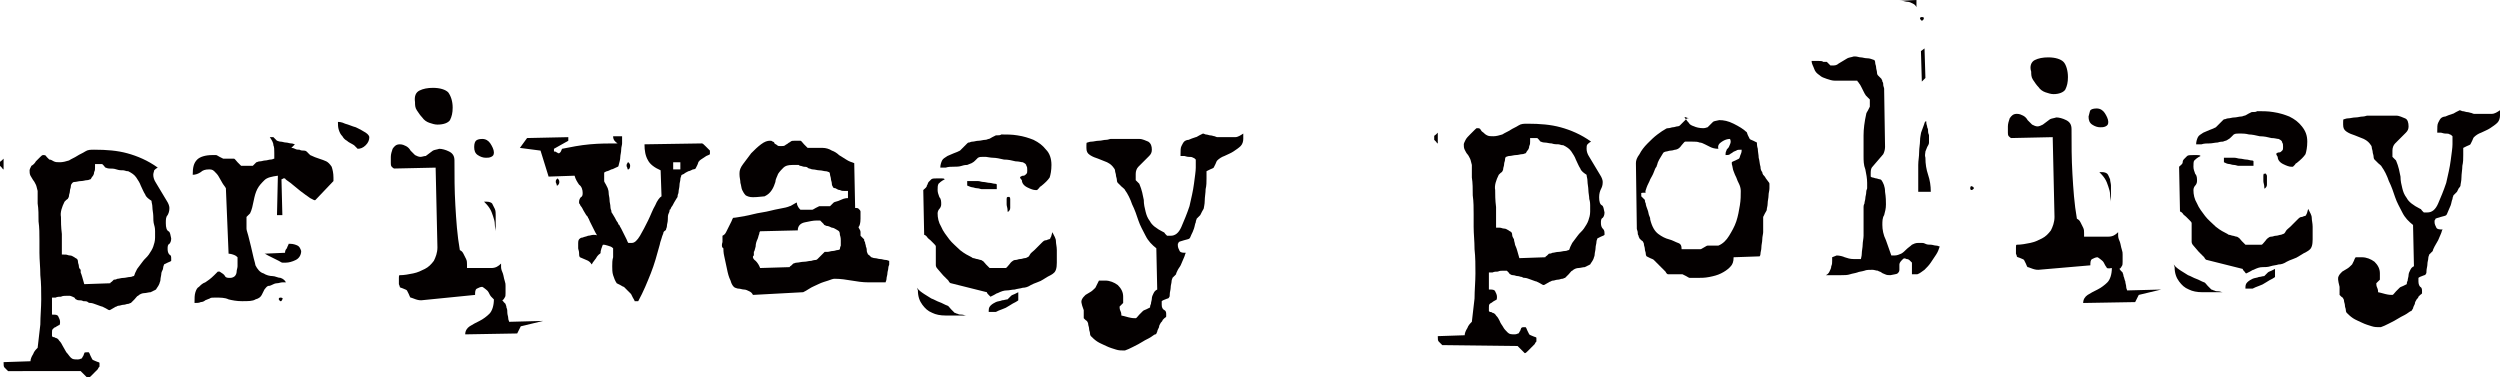 <?xml version="1.0" encoding="utf-8"?>
<!-- Generator: Adobe Illustrator 25.0.1, SVG Export Plug-In . SVG Version: 6.00 Build 0)  -->
<svg version="1.1" id="レイヤー_1" xmlns="http://www.w3.org/2000/svg" xmlns:xlink="http://www.w3.org/1999/xlink" x="0px"
	 y="0px" viewBox="0 0 278.9 42.1" style="enable-background:new 0 0 278.9 42.1;" xml:space="preserve">
<style type="text/css">
	.st0{fill:#040000;}
</style>
<g>
	<path class="st0" d="M0,18.1c0-0.1,0.1-0.1,0.2-0.2c0.1-0.1,0.2-0.2,0.2-0.2l0,1.2c-0.1,0-0.1-0.1-0.2-0.2
		c-0.1-0.1-0.2-0.2-0.2-0.2c0-0.1,0-0.1,0-0.2C0,18.3,0,18.2,0,18.1z M0.9,41.4c0,0-0.1-0.1-0.2-0.2c-0.1-0.1-0.2-0.2-0.2-0.2
		c-0.1-0.1-0.1-0.3-0.1-0.6l3-0.1c0-0.2,0.1-0.5,0.3-0.8c0.1-0.3,0.3-0.5,0.5-0.7c0.1-0.8,0.2-1.7,0.3-2.6c0-0.9,0.1-1.9,0.1-2.8
		c0-0.9,0-1.8-0.1-2.7c0-0.9-0.1-1.7-0.1-2.5c0-0.3,0-0.7,0-1.4c0-0.7,0-1.4-0.1-2.1c0-0.7,0-1.4-0.1-2c0-0.7,0-1.1,0-1.4
		c-0.1-0.3-0.1-0.5-0.2-0.7c-0.1-0.2-0.2-0.4-0.3-0.5c-0.1-0.2-0.2-0.3-0.3-0.5c-0.1-0.2-0.1-0.4-0.1-0.6c0-0.1,0.1-0.3,0.2-0.5
		C3.7,18.4,3.9,18.2,4,18c0.2-0.2,0.4-0.4,0.5-0.5s0.2-0.2,0.3-0.2c0.2,0,0.3,0,0.4,0.2c0.1,0.1,0.2,0.2,0.3,0.3
		C5.7,17.8,5.8,17.9,6,18c0.2,0.1,0.4,0.1,0.7,0.1c0.3,0,0.7-0.1,1-0.2c0.3-0.2,0.6-0.3,0.9-0.5c0.3-0.2,0.6-0.3,0.9-0.5
		c0.3-0.2,0.6-0.2,1-0.2c1.4,0,2.6,0.1,3.7,0.4c1.1,0.3,2.3,0.8,3.4,1.6c-0.2,0.1-0.3,0.2-0.4,0.3c0,0.1-0.1,0.3-0.1,0.5
		c0,0.3,0.1,0.6,0.3,0.9c0.2,0.3,0.4,0.7,0.6,1c0.2,0.3,0.4,0.7,0.6,1c0.2,0.3,0.3,0.6,0.3,0.8c0,0.4-0.1,0.6-0.2,0.8
		c-0.2,0.2-0.2,0.5-0.2,0.9c0,0.5,0.1,0.8,0.3,0.9c0.2,0.1,0.2,0.4,0.3,0.8c0,0.3-0.1,0.5-0.2,0.6c-0.2,0.1-0.2,0.3-0.2,0.6
		c0,0.3,0.1,0.5,0.2,0.6c0.2,0.1,0.2,0.2,0.2,0.5l0,0.2c-0.1,0.1-0.2,0.1-0.4,0.2c-0.2,0.1-0.4,0.2-0.4,0.2c0,0.1-0.1,0.2-0.1,0.4
		S18,30.3,18,30.5c0,0.2-0.1,0.5-0.1,0.7c0,0.2-0.1,0.3-0.1,0.4c-0.1,0.3-0.3,0.5-0.4,0.7c-0.2,0.1-0.4,0.2-0.6,0.3
		c-0.2,0-0.5,0.1-0.7,0.1c-0.2,0-0.5,0.1-0.7,0.3c-0.1,0-0.2,0.2-0.4,0.4c-0.2,0.2-0.4,0.4-0.4,0.4c-0.1,0-0.2,0.1-0.3,0.1
		c-0.2,0-0.3,0.1-0.5,0.1c-0.2,0-0.4,0.1-0.5,0.1c-0.2,0-0.3,0.1-0.3,0.1c-0.1,0-0.2,0.1-0.4,0.2c-0.2,0.1-0.3,0.2-0.4,0.2
		c-0.1,0-0.2-0.1-0.4-0.2c-0.2-0.1-0.4-0.2-0.4-0.2c-0.1,0-0.3-0.1-0.6-0.2c-0.3-0.1-0.5-0.2-0.7-0.2c-0.1,0-0.2,0-0.3-0.1
		s-0.3-0.1-0.5-0.1c-0.2-0.1-0.3-0.1-0.5-0.1c-0.2,0-0.3-0.1-0.3-0.1c-0.1,0-0.1-0.1-0.2-0.2C7.9,33,7.8,33,7.8,33
		c-0.1,0-0.2,0-0.4,0c-0.2,0-0.4,0-0.6,0.1c-0.2,0-0.4,0-0.6,0.1c-0.2,0-0.3,0-0.4,0l0,1.9c0.4,0,0.6,0,0.7,0.2
		c0.1,0.2,0.2,0.4,0.2,0.6c0,0.2,0,0.4-0.2,0.4c-0.1,0.1-0.2,0.1-0.3,0.2c-0.1,0-0.2,0.1-0.3,0.2c-0.1,0.1-0.1,0.2-0.1,0.4
		c0,0.2,0,0.3,0,0.4c0,0,0.1,0.1,0.1,0.1s0.2,0,0.3,0.1c0.1,0,0.3,0.1,0.4,0.3c0.2,0.2,0.3,0.4,0.4,0.6c0.1,0.2,0.3,0.5,0.4,0.7
		c0.2,0.2,0.3,0.4,0.5,0.6c0.2,0.2,0.4,0.2,0.8,0.2c0.2,0,0.3-0.1,0.4-0.1c0.1-0.1,0.1-0.2,0.2-0.3c0-0.1,0.1-0.2,0.1-0.3
		s0.2-0.1,0.3-0.1c0.1,0,0.1,0,0.2,0c0.1,0.1,0.1,0.2,0.2,0.4c0.1,0.2,0.2,0.4,0.2,0.4c0.1,0.1,0.2,0.1,0.4,0.2
		c0.2,0.1,0.4,0.1,0.4,0.2c0,0,0,0.1,0,0.1c0,0,0,0.1,0,0.1c0,0.1,0,0.1,0,0.1c0,0,0,0.1,0,0.1c-0.1,0.1-0.1,0.1-0.2,0.3
		c-0.1,0.1-0.2,0.2-0.4,0.4c-0.1,0.1-0.3,0.3-0.4,0.4c-0.1,0.1-0.2,0.2-0.3,0.2l-0.8-0.8L0.9,41.4z M7.3,28.4c0.2,0,0.3,0.1,0.5,0.1
		c0.2,0,0.3,0.1,0.5,0.2c0.1,0.1,0.2,0.1,0.3,0.2c0,0,0.1,0.1,0.1,0.3s0.1,0.3,0.1,0.5S8.9,30,9,30.1C9,30.3,9,30.4,9,30.4
		c0.1,0.2,0.2,0.6,0.4,1.3l2.9-0.1c0-0.1,0.1-0.1,0.2-0.2c0.1-0.1,0.2-0.2,0.2-0.2c0.1,0,0.2,0,0.4-0.1c0.2,0,0.4-0.1,0.7-0.1
		c0.2,0,0.5-0.1,0.7-0.1c0.2,0,0.3-0.1,0.4-0.1c0.1,0,0.1-0.2,0.2-0.4c0.1-0.2,0.2-0.4,0.2-0.4c0.2-0.3,0.4-0.5,0.6-0.8
		c0.2-0.3,0.5-0.5,0.7-0.8c0.2-0.3,0.4-0.6,0.5-0.9c0.1-0.3,0.2-0.6,0.2-1l0-0.7c0-0.1,0-0.4-0.1-0.7s-0.1-0.7-0.1-1s-0.1-0.7-0.1-1
		c0-0.3-0.1-0.5-0.1-0.7c-0.3-0.2-0.6-0.4-0.7-0.7c-0.2-0.3-0.3-0.6-0.5-1c-0.1-0.3-0.3-0.6-0.5-0.9c-0.2-0.3-0.5-0.5-0.9-0.7
		c-0.1,0-0.2,0-0.5-0.1c-0.3,0-0.5,0-0.8-0.1s-0.5-0.1-0.8-0.1c-0.2,0-0.4-0.1-0.4-0.1c-0.1,0-0.1-0.1-0.2-0.2
		c-0.1-0.1-0.2-0.2-0.2-0.2l-0.4,0l-0.4,0c0,0.1,0,0.2,0,0.4c0,0.2,0,0.3-0.1,0.5c0,0.2-0.1,0.4-0.2,0.5c-0.1,0.1-0.1,0.2-0.2,0.3
		c-0.1,0-0.2,0.1-0.4,0.1c-0.2,0-0.4,0.1-0.7,0.1c-0.2,0-0.5,0.1-0.7,0.1S8,20.5,8,20.5c0,0-0.1,0.1-0.1,0.3c0,0.2-0.1,0.3-0.1,0.5
		s-0.1,0.4-0.1,0.5c0,0.2-0.1,0.3-0.1,0.3c0,0.1-0.1,0.1-0.2,0.2c-0.1,0.1-0.2,0.2-0.2,0.2c-0.3,0.6-0.5,1.2-0.4,1.7
		c0,0.5,0,1.1,0.1,1.9c0,0.1,0,0.2,0,0.5c0,0.2,0,0.4,0,0.7c0,0.2,0,0.5,0,0.7s0,0.4,0,0.4C7,28.4,7.1,28.4,7.3,28.4z"/>
	<path class="st0" d="M25.1,30.8c0.1,0.2,0.3,0.2,0.6,0.2c0.2,0,0.4-0.1,0.5-0.2c0.1-0.1,0.2-0.3,0.2-0.5c0-0.2,0.1-0.4,0.1-0.6
		c0-0.2,0-0.4,0-0.6l0-0.4c-0.1-0.1-0.2-0.2-0.5-0.3c-0.3-0.1-0.5-0.1-0.5-0.1L25.2,21c-0.1-0.2-0.3-0.4-0.4-0.6
		c-0.1-0.2-0.3-0.5-0.4-0.7c-0.1-0.2-0.3-0.4-0.5-0.6c-0.2-0.2-0.4-0.2-0.6-0.2c-0.4,0-0.7,0.1-0.9,0.3c-0.3,0.2-0.6,0.3-0.9,0.3
		c0-0.8,0.1-1.3,0.5-1.7c0.3-0.3,0.9-0.5,1.7-0.5l0.4,0c0.1,0,0.2,0.1,0.4,0.2s0.4,0.2,0.4,0.2c0,0,0.1,0,0.2,0c0.1,0,0.3,0,0.4,0
		c0.1,0,0.3,0,0.4,0c0.1,0,0.2,0,0.2,0c0.1,0,0.2,0.2,0.4,0.4c0.2,0.2,0.4,0.4,0.4,0.4c0,0,0.1,0,0.3,0c0.1,0,0.3,0,0.3,0
		c0.1,0,0.2,0,0.4,0c0.2,0,0.3,0,0.3,0c0,0,0.1-0.1,0.2-0.2c0.1-0.1,0.2-0.2,0.2-0.2c0.1,0,0.2-0.1,0.4-0.1c0.2,0,0.4-0.1,0.6-0.1
		s0.4-0.1,0.6-0.1c0.2,0,0.3-0.1,0.4-0.1c0-0.1,0-0.2,0-0.3c0-0.2,0-0.3,0-0.3c0-0.4,0-0.7-0.1-0.9c0-0.3-0.2-0.6-0.4-0.9l0.2,0
		l0.2,0c0,0,0.1,0.1,0.2,0.2c0.1,0.1,0.2,0.2,0.2,0.2c0.1,0,0.2,0.1,0.4,0.1c0.2,0,0.4,0.1,0.6,0.1c0.2,0,0.4,0.1,0.6,0.1
		c0.2,0,0.3,0.1,0.4,0.1l-0.4,0.4c0.1,0,0.2,0,0.4,0.1s0.3,0.1,0.5,0.1c0.2,0.1,0.3,0.1,0.5,0.1c0.2,0,0.3,0.1,0.3,0.1
		c0,0,0.1,0.1,0.2,0.2c0.1,0.1,0.2,0.2,0.2,0.2c0.4,0.2,0.7,0.3,1,0.4c0.3,0.1,0.6,0.2,0.8,0.3c0.2,0.1,0.4,0.3,0.6,0.6
		c0.1,0.3,0.2,0.7,0.2,1.2c0,0.1,0,0.2,0,0.4l-2,2.1c-0.1,0.1-0.2,0-0.6-0.2c-0.3-0.2-0.7-0.5-1.1-0.8c-0.4-0.3-0.7-0.6-1.1-0.9
		c-0.4-0.3-0.6-0.4-0.6-0.5c0,0-0.1,0-0.2,0c-0.1,0.1-0.2,0.1-0.2,0.1l0.1,4l-0.6,0L31,19.6c-0.7,0.1-1.2,0.2-1.5,0.5
		c-0.3,0.3-0.6,0.6-0.8,1c-0.2,0.4-0.3,0.8-0.4,1.3c-0.1,0.5-0.2,1-0.4,1.4c0,0-0.1,0.1-0.2,0.2c-0.1,0.1-0.2,0.2-0.2,0.2
		s0,0.1,0,0.3c0,0.1,0,0.3,0,0.3s0,0.2,0,0.4c0,0.2,0,0.3,0,0.3c0,0.2,0.1,0.4,0.2,0.8c0.1,0.4,0.2,0.8,0.3,1.2
		c0.1,0.4,0.2,0.9,0.3,1.3c0.1,0.4,0.2,0.7,0.2,0.8c0.2,0.4,0.5,0.8,0.9,0.9c0.3,0.2,0.7,0.3,1,0.3s0.6,0.2,0.9,0.2
		c0.3,0.1,0.5,0.3,0.6,0.5c-0.1,0-0.2,0-0.4,0c-0.2,0-0.4,0.1-0.6,0.1c-0.2,0-0.4,0.1-0.6,0.2c-0.2,0.1-0.3,0.1-0.4,0.1
		c-0.2,0.1-0.3,0.3-0.4,0.4c-0.1,0.2-0.2,0.4-0.3,0.6c-0.1,0.2-0.3,0.4-0.7,0.5c-0.3,0.2-0.8,0.2-1.5,0.2c-0.6,0-1.1-0.1-1.5-0.2
		c-0.4-0.2-0.9-0.2-1.5-0.2c-0.3,0-0.5,0-0.6,0.1c-0.2,0.1-0.3,0.1-0.5,0.2c-0.1,0.1-0.3,0.2-0.5,0.2c-0.2,0.1-0.4,0.1-0.7,0.1
		c0-0.5,0-0.9,0.1-1.2c0.1-0.3,0.2-0.5,0.4-0.6c0.2-0.2,0.4-0.4,0.7-0.5c0.3-0.2,0.6-0.4,1-0.8c0,0,0.1-0.1,0.2-0.2
		c0.1-0.1,0.2-0.2,0.2-0.2c0,0,0.1,0,0.2,0C24.8,30.5,25,30.6,25.1,30.8z M31.8,28.2c0-0.1,0-0.3,0.2-0.5c0.1-0.3,0.2-0.4,0.2-0.5
		l0.2,0c0.3,0,0.6,0.1,0.8,0.2c0.2,0.1,0.3,0.3,0.4,0.6c0,0.4-0.2,0.8-0.6,1c-0.4,0.2-0.8,0.3-1.1,0.3c-0.1,0-0.1,0-0.2,0
		c-0.1,0-0.2,0-0.2,0c-0.1,0-0.2-0.1-0.4-0.2c-0.2-0.1-0.4-0.2-0.6-0.3c-0.2-0.1-0.4-0.2-0.6-0.3c-0.2-0.1-0.3-0.2-0.4-0.2
		L31.8,28.2z M31.3,33.6c-0.1,0-0.1-0.1-0.2-0.2c0-0.1,0-0.2,0.2-0.2c0.2,0,0.3,0.1,0.2,0.2C31.4,33.6,31.4,33.6,31.3,33.6z
		 M38.5,13.8c0.4,0.1,0.8,0.3,1.2,0.4c0.4,0.2,0.8,0.4,1.1,0.6c0.3,0.2,0.4,0.4,0.4,0.5c0,0.3-0.1,0.6-0.4,0.9
		c-0.3,0.3-0.6,0.4-0.9,0.4c0,0-0.1-0.1-0.2-0.2c-0.1-0.1-0.2-0.2-0.2-0.2c-0.3-0.2-0.6-0.3-0.8-0.5c-0.2-0.1-0.4-0.3-0.5-0.5
		c-0.2-0.2-0.3-0.4-0.4-0.7c-0.1-0.3-0.1-0.6-0.1-0.9C37.8,13.6,38.1,13.6,38.5,13.8z"/>
	<path class="st0" d="M54.8,33.1c-0.1-0.1-0.2-0.3-0.3-0.5c-0.1-0.2-0.3-0.3-0.4-0.4c-0.1-0.1-0.3-0.2-0.3-0.2
		c-0.2,0-0.4,0.1-0.6,0.2c-0.2,0.1-0.2,0.4-0.2,0.7L47,33.5c-0.1,0-0.3,0-0.6-0.1c-0.3-0.1-0.5-0.2-0.6-0.2
		c-0.1-0.1-0.1-0.2-0.2-0.4c-0.1-0.2-0.2-0.4-0.2-0.4c-0.1-0.1-0.2-0.1-0.4-0.2c-0.2-0.1-0.4-0.1-0.4-0.2c0,0,0-0.1-0.1-0.3
		c0-0.2,0-0.3,0-0.4c0-0.1,0-0.2,0-0.3c0-0.2,0-0.3,0.1-0.3c0.5,0,1-0.1,1.5-0.2c0.5-0.1,0.9-0.3,1.3-0.5c0.4-0.2,0.7-0.5,1-0.9
		c0.2-0.4,0.4-0.9,0.4-1.5l-0.2-8.9l-4.6,0.1c-0.1,0-0.2-0.1-0.3-0.2c-0.1-0.1-0.1-0.3-0.1-0.4c0-0.1,0-0.3,0-0.4c0-0.2,0-0.3,0-0.3
		c0-0.3,0.1-0.6,0.2-0.9c0.2-0.3,0.4-0.5,0.8-0.5c0.3,0,0.5,0.1,0.7,0.2c0.2,0.1,0.4,0.3,0.5,0.5c0.2,0.2,0.3,0.3,0.5,0.5
		c0.2,0.1,0.4,0.2,0.6,0.2c0.2,0,0.4-0.1,0.6-0.1c0.1-0.1,0.3-0.2,0.4-0.3c0.1-0.1,0.3-0.2,0.4-0.3c0.2-0.1,0.4-0.1,0.7-0.2
		c0.3,0,0.7,0.1,1.1,0.3c0.4,0.2,0.6,0.5,0.6,1c0,1.7,0,3.3,0.1,5c0.1,1.7,0.2,3.3,0.5,5c0.2,0.1,0.3,0.2,0.4,0.4
		c0.1,0.2,0.2,0.4,0.3,0.6c0.1,0.2,0.1,0.4,0.1,0.6c0,0.2,0,0.3,0,0.4l1.5,0c0.3,0,0.7,0,1.2,0c0.5,0,0.8-0.2,1.1-0.5
		c0,0.1,0,0.2,0,0.4c0,0.2,0.1,0.5,0.2,0.7c0.1,0.3,0.1,0.5,0.2,0.8c0.1,0.3,0.1,0.4,0.1,0.6c0,0.1,0,0.2,0,0.3c0,0.2,0,0.3,0,0.5
		c0,0.2,0,0.4-0.1,0.5c-0.1,0.2-0.2,0.3-0.3,0.3c0.1,0,0.1,0.1,0.2,0.2c0.1,0.1,0.2,0.2,0.2,0.2c0,0.1,0.1,0.2,0.1,0.4
		c0.1,0.2,0.1,0.4,0.1,0.6c0,0.2,0.1,0.4,0.1,0.6c0,0.2,0.1,0.3,0.1,0.4l3.8-0.1l-2.5,0.6l-0.4,0.8l-5.8,0.1c0-0.4,0.2-0.7,0.5-0.9
		c0.3-0.2,0.7-0.4,1.1-0.6c0.4-0.2,0.8-0.5,1.1-0.8c0.3-0.3,0.5-0.9,0.5-1.6C55,33.3,54.9,33.2,54.8,33.1z M46.8,10.1
		c0.4-0.2,0.9-0.3,1.5-0.3c0.8,0,1.4,0.2,1.7,0.5c0.3,0.4,0.5,1,0.5,1.7c0,0.6-0.1,1-0.3,1.4c-0.2,0.3-0.7,0.5-1.4,0.5
		c-0.3,0-0.6-0.1-0.9-0.2c-0.3-0.1-0.6-0.3-0.8-0.6c-0.2-0.2-0.4-0.5-0.6-0.8c-0.2-0.3-0.2-0.6-0.2-0.9
		C46.2,10.7,46.4,10.3,46.8,10.1z M53.1,15.7c0.1-0.1,0.3-0.2,0.7-0.2c0.4,0,0.7,0.2,0.9,0.5c0.2,0.3,0.4,0.7,0.4,1
		c0,0.3-0.1,0.4-0.3,0.5c-0.2,0.1-0.4,0.1-0.6,0.1c-0.3,0-0.6-0.1-0.9-0.3c-0.3-0.2-0.4-0.5-0.4-0.9C52.9,16,53,15.8,53.1,15.7z
		 M54.1,22.5c0.1,0,0.2,0,0.2,0c0.3,0,0.5,0.1,0.6,0.2c0.1,0.2,0.2,0.4,0.3,0.6s0.1,0.5,0.1,0.7c0,0.2,0,0.4,0,0.6l0,1.2
		c0-0.2-0.1-0.5-0.1-0.8c0-0.3-0.1-0.6-0.2-0.9c-0.1-0.3-0.2-0.6-0.4-0.9c-0.2-0.3-0.4-0.5-0.6-0.7C54,22.5,54.1,22.5,54.1,22.5z"/>
	<path class="st0" d="M67.8,27.4c-0.3-0.1-0.4-0.1-0.5-0.1c-0.1,0-0.1,0.2-0.2,0.4C67,28,67,28.1,67,28.2c0,0.1-0.1,0.1-0.2,0.2
		c-0.1,0.1-0.2,0.2-0.3,0.4c-0.1,0.1-0.2,0.3-0.3,0.4c-0.1,0.1-0.1,0.2-0.2,0.3c-0.1-0.2-0.3-0.4-0.6-0.5c-0.2-0.1-0.5-0.2-0.7-0.3
		c-0.1-0.1-0.1-0.3-0.1-0.5s-0.1-0.4-0.1-0.5c0-0.1,0-0.3,0-0.6c0-0.3,0.1-0.4,0.1-0.4c0.1-0.1,0.2-0.2,0.4-0.2
		c0.2-0.1,0.4-0.1,0.6-0.2c0.2,0,0.4-0.1,0.6-0.1s0.4,0,0.4,0.1c0-0.1-0.1-0.2-0.2-0.4s-0.2-0.4-0.3-0.6c-0.1-0.2-0.2-0.4-0.3-0.6
		c-0.1-0.2-0.1-0.3-0.2-0.4c0-0.1-0.1-0.2-0.2-0.3c-0.1-0.2-0.2-0.3-0.3-0.5c-0.1-0.2-0.2-0.4-0.3-0.5s-0.1-0.3-0.2-0.3
		c0-0.1,0-0.2,0-0.2c0-0.2,0.1-0.4,0.2-0.5c0.2-0.1,0.2-0.3,0.2-0.5c0-0.3-0.1-0.7-0.4-0.9c-0.2-0.3-0.4-0.6-0.5-1l-2.9,0.1
		l-0.9-2.9L58,16.5l0.8-1.1l4.6-0.1l0,0.4l-1.6,0.9l0,0.3c0.1,0,0.2,0,0.3,0.1c0.1,0,0.1,0.1,0.2,0.1c0.1,0,0.1,0,0.2-0.1
		c0.1-0.1,0.1-0.2,0.2-0.4c1-0.2,2-0.4,3.1-0.5s2.1-0.1,3.1-0.1c-0.3-0.2-0.5-0.4-0.5-0.8l1,0c0,0.1,0,0.2,0,0.4c0,0.2,0,0.3,0,0.4
		c0,0.2-0.1,0.4-0.1,0.7c0,0.3-0.1,0.6-0.1,0.8c0,0.3-0.1,0.6-0.2,1c0,0.1-0.1,0.1-0.3,0.2c-0.2,0.1-0.4,0.2-0.5,0.2
		c-0.2,0.1-0.4,0.2-0.5,0.2c-0.2,0.1-0.3,0.1-0.3,0.2c0,0.2,0,0.3,0,0.4c0,0.1,0,0.1,0,0.3c0,0.1,0,0.2,0,0.2c0,0.1,0.1,0.2,0.2,0.4
		c0.1,0.2,0.2,0.4,0.2,0.4c0,0.1,0.1,0.2,0.1,0.5c0,0.3,0.1,0.5,0.1,0.8c0,0.3,0.1,0.5,0.1,0.8c0,0.2,0.1,0.4,0.1,0.4
		c0,0.1,0,0.2,0.1,0.3c0.1,0.2,0.2,0.3,0.3,0.5c0.1,0.2,0.2,0.4,0.3,0.5c0.1,0.2,0.1,0.3,0.2,0.3c0,0.1,0.1,0.2,0.2,0.4
		c0.1,0.2,0.2,0.4,0.3,0.6c0.1,0.2,0.2,0.4,0.3,0.6c0.1,0.2,0.1,0.3,0.2,0.4c0,0,0.1,0,0.2,0c0.1,0,0.2,0,0.2,0
		c0.3,0,0.6-0.3,0.9-0.8c0.3-0.5,0.6-1.1,0.9-1.7c0.3-0.6,0.5-1.2,0.8-1.7c0.2-0.5,0.5-0.9,0.7-1l-0.1-2.9c-0.7-0.3-1.2-0.7-1.4-1.1
		c-0.3-0.5-0.4-1.1-0.4-1.8l6.4-0.1c0.1,0,0.2,0.1,0.4,0.3c0.2,0.2,0.4,0.4,0.5,0.5c0,0.1,0,0.2,0,0.2c0,0.1,0,0.1,0,0.2
		c-0.1,0.1-0.2,0.1-0.4,0.2C78.2,17.8,78,17.9,78,18c-0.1,0-0.1,0.2-0.2,0.4c-0.1,0.2-0.2,0.4-0.2,0.4c0,0-0.1,0.1-0.3,0.1
		c-0.2,0.1-0.4,0.2-0.5,0.2c-0.2,0.1-0.4,0.2-0.5,0.3c-0.2,0.1-0.3,0.1-0.3,0.2c0,0.1-0.1,0.2-0.1,0.4c0,0.2-0.1,0.4-0.1,0.7
		c0,0.2-0.1,0.5-0.1,0.7c0,0.2-0.1,0.3-0.1,0.4c0,0.1,0,0.2-0.1,0.3c-0.1,0.2-0.2,0.3-0.3,0.5c-0.1,0.2-0.2,0.4-0.3,0.5
		c-0.1,0.2-0.1,0.3-0.2,0.3c0,0.1,0,0.2-0.1,0.4s-0.1,0.4-0.1,0.7s-0.1,0.5-0.1,0.7c0,0.2-0.1,0.3-0.1,0.4c0,0.1-0.1,0.1-0.2,0.2
		C74.1,25.8,74,25.9,74,26c0,0.1-0.1,0.2-0.2,0.6c-0.1,0.3-0.2,0.6-0.2,0.7c-0.3,1.1-0.6,2.2-1,3.2c-0.4,1-0.8,2-1.4,3.1
		c0,0-0.1,0-0.2,0c-0.1,0-0.1,0-0.1,0s-0.1,0-0.1,0c0-0.1-0.1-0.2-0.2-0.4c-0.1-0.2-0.2-0.4-0.2-0.4c-0.1-0.1-0.2-0.2-0.4-0.4
		c-0.2-0.2-0.4-0.4-0.4-0.4c-0.1,0-0.2-0.1-0.4-0.2s-0.4-0.2-0.4-0.2c-0.2-0.3-0.3-0.6-0.4-0.9c-0.1-0.3-0.1-0.7-0.1-1
		c0-0.3,0-0.7,0.1-1c0-0.3,0-0.7,0-1C68.2,27.5,68.1,27.5,67.8,27.4z M62.4,20.3c0,0.2-0.1,0.3-0.2,0.4c-0.1,0-0.1,0-0.1-0.1
		c0-0.1-0.1-0.2-0.1-0.3c0-0.1,0-0.2,0.1-0.3s0.1-0.1,0.1-0.1C62.3,20,62.4,20.1,62.4,20.3z M70.3,18.5c0,0.2-0.1,0.4-0.2,0.4
		c-0.1,0-0.1,0-0.1-0.1s-0.1-0.2-0.1-0.3c0-0.1,0-0.2,0.1-0.3c0-0.1,0.1-0.1,0.1-0.1C70.2,18.2,70.3,18.3,70.3,18.5z M75.1,18.9
		l0.8,0l0-0.8l-0.8,0L75.1,18.9z"/>
	<path class="st0" d="M80.6,27c0-0.4,0-0.6,0-0.7c0.2-0.1,0.3-0.2,0.4-0.4c0.1-0.2,0.2-0.4,0.3-0.6c0.1-0.2,0.2-0.4,0.3-0.6
		c0.1-0.2,0.1-0.3,0.2-0.4c0.2,0,0.7-0.1,1.3-0.2c0.6-0.1,1.2-0.3,1.9-0.4c0.7-0.1,1.3-0.3,1.9-0.4c0.6-0.1,1-0.2,1.2-0.3
		c0.1,0,0.2-0.1,0.4-0.2c0.2-0.1,0.3-0.2,0.4-0.2c0,0.1,0,0.2,0.1,0.4c0.1,0.2,0.2,0.3,0.3,0.4c0.3,0,0.5,0,0.6,0c0.1,0,0.2,0,0.4,0
		c0.2,0,0.3,0,0.3,0c0.1,0,0.2-0.1,0.4-0.2c0.2-0.1,0.4-0.2,0.4-0.2c0,0,0.1,0,0.2,0c0.1,0,0.3,0,0.4,0c0.2,0,0.3,0,0.4,0
		c0.1,0,0.2,0,0.2,0c0,0,0.1-0.1,0.2-0.2c0.1-0.1,0.2-0.2,0.2-0.2c0.1-0.1,0.4-0.1,0.8-0.3s0.7-0.2,0.8-0.2l0-0.8
		c-0.1,0-0.2,0-0.4,0c-0.2,0-0.3,0-0.5-0.1c-0.2,0-0.3-0.1-0.5-0.2c-0.2,0-0.3-0.1-0.3-0.2c0,0-0.1-0.1-0.1-0.3
		c0-0.2-0.1-0.4-0.1-0.5c0-0.2-0.1-0.4-0.1-0.5c0-0.2-0.1-0.3-0.1-0.3c-0.1,0-0.2-0.1-0.4-0.1c-0.2,0-0.4-0.1-0.7-0.1
		c-0.2,0-0.5-0.1-0.7-0.1c-0.2,0-0.3-0.1-0.4-0.1c0,0-0.1,0-0.2-0.1c-0.1-0.1-0.3-0.1-0.4-0.1c-0.1,0-0.3-0.1-0.4-0.1
		c-0.1,0-0.2-0.1-0.2-0.1c0,0-0.1,0-0.3,0s-0.3,0-0.4,0c-0.5,0-0.8,0.1-1,0.3c-0.2,0.2-0.4,0.4-0.6,0.7c-0.1,0.3-0.3,0.6-0.3,0.9
		c-0.1,0.3-0.2,0.6-0.4,0.9c-0.2,0.3-0.4,0.5-0.8,0.7C85.1,21.9,84.6,22,84,22c-0.4,0-0.6-0.1-0.8-0.2c-0.2-0.2-0.3-0.4-0.4-0.6
		c-0.1-0.2-0.1-0.5-0.2-0.8c0-0.3-0.1-0.6-0.1-0.9l0-0.2c0-0.3,0.1-0.6,0.4-1c0.3-0.4,0.6-0.8,0.9-1.2c0.4-0.4,0.7-0.7,1.1-1
		c0.4-0.3,0.7-0.4,1-0.4c0.1,0,0.2,0,0.3,0.1c0.1,0,0.2,0.1,0.2,0.2c0.1,0.1,0.2,0.1,0.3,0.2s0.2,0.1,0.4,0.1c0.2,0,0.4,0,0.5-0.1
		c0.1-0.1,0.2-0.1,0.3-0.2c0.1-0.1,0.2-0.1,0.3-0.2s0.3-0.1,0.5-0.1c0.1,0,0.3,0,0.6,0c0.1,0,0.2,0.2,0.4,0.4
		c0.2,0.2,0.4,0.4,0.4,0.4c0,0,0.1,0,0.3,0c0.2,0,0.4,0,0.6,0s0.4,0,0.5,0c0.2,0,0.3,0,0.3,0c0.3,0,0.7,0.1,1,0.3
		c0.3,0.1,0.6,0.3,0.8,0.5c0.3,0.2,0.5,0.3,0.8,0.5c0.3,0.2,0.6,0.3,0.9,0.4l0.1,5c0.2,0,0.3,0,0.4,0.1c0.1,0.1,0.2,0.2,0.2,0.3
		c0,0.1,0,0.3,0,0.5c0,0.1,0,0.2,0,0.3c0,0.5-0.1,0.8-0.2,0.9S96,25.6,96,25.9l0,0.4c0,0,0.1,0.1,0.2,0.2c0.1,0.1,0.2,0.2,0.2,0.2
		c0,0.1,0,0.2,0.1,0.3c0,0.2,0.1,0.3,0.1,0.5c0.1,0.2,0.1,0.4,0.1,0.5s0.1,0.3,0.1,0.3c0,0.1,0.1,0.1,0.2,0.2
		c0.1,0.1,0.2,0.2,0.2,0.2c0.1,0,0.2,0.1,0.4,0.1c0.2,0,0.4,0.1,0.6,0.1c0.2,0,0.4,0.1,0.6,0.1c0.2,0,0.3,0.1,0.4,0.1l0,0.2l0,0.2
		c0,0.1-0.1,0.2-0.1,0.4c0,0.2-0.1,0.4-0.1,0.6c0,0.2-0.1,0.4-0.1,0.6c0,0.2-0.1,0.3-0.1,0.4c-0.1,0-0.2,0-0.4,0c-0.2,0-0.3,0-0.5,0
		c-0.2,0-0.4,0-0.6,0c-0.2,0-0.3,0-0.4,0c-0.7,0-1.3-0.1-1.9-0.2c-0.6-0.1-1.2-0.2-1.9-0.2c-0.2,0-0.4,0.1-0.7,0.2s-0.7,0.2-1.1,0.4
		c-0.4,0.2-0.7,0.3-1,0.5c-0.3,0.2-0.5,0.3-0.7,0.4L84,32.9c-0.1-0.2-0.2-0.3-0.4-0.4c-0.2-0.1-0.4-0.2-0.6-0.2
		c-0.2,0-0.4-0.1-0.6-0.1c-0.2,0-0.3-0.1-0.4-0.1c-0.2-0.1-0.4-0.4-0.5-0.8c-0.2-0.4-0.3-0.8-0.4-1.3c-0.1-0.5-0.2-0.9-0.3-1.4
		c-0.1-0.4-0.1-0.8-0.1-0.9C80.5,27.6,80.5,27.3,80.6,27z M84.3,29.1c0.2,0.2,0.4,0.5,0.5,0.8l3.3-0.1c0-0.1,0.1-0.1,0.2-0.2
		c0.1-0.1,0.2-0.2,0.2-0.2c0.1,0,0.2-0.1,0.4-0.1s0.5-0.1,0.8-0.1c0.3,0,0.5-0.1,0.8-0.1C90.8,29,91,29,91,29c0,0,0.1,0,0.2-0.1
		c0.1-0.1,0.2-0.2,0.3-0.3c0.1-0.1,0.2-0.2,0.3-0.3c0.1-0.1,0.1-0.1,0.2-0.2c0,0,0.1,0,0.3,0c0.2,0,0.4-0.1,0.6-0.1s0.4-0.1,0.5-0.1
		c0.2,0,0.3-0.1,0.3-0.1c0,0,0-0.2,0.1-0.4c0-0.3,0-0.5,0-0.6c0-0.1,0-0.3-0.1-0.6c0-0.3-0.1-0.4-0.1-0.4c0,0-0.1-0.1-0.3-0.2
		c-0.2-0.1-0.3-0.2-0.5-0.2c-0.2-0.1-0.4-0.2-0.6-0.2c-0.2-0.1-0.3-0.1-0.3-0.2c0,0-0.1-0.1-0.2-0.2c-0.1-0.1-0.2-0.2-0.2-0.2
		c0,0-0.1,0-0.2,0c-0.1,0-0.2,0-0.2,0c-0.4,0-0.8,0.1-1.3,0.2c-0.5,0.1-0.8,0.4-0.8,0.9l-4.2,0.1c0,0-0.1,0.1-0.1,0.3
		c-0.1,0.2-0.1,0.4-0.2,0.6c-0.1,0.2-0.2,0.5-0.2,0.8c-0.1,0.3-0.1,0.5-0.2,0.6l0,0.4C83.9,28.6,84,28.9,84.3,29.1z"/>
	<path class="st0" d="M102.3,32.1c0.2,0.3,0.5,0.5,0.8,0.7c0.3,0.2,0.5,0.3,0.8,0.5c0.3,0.1,0.6,0.3,0.9,0.4
		c0.3,0.1,0.6,0.3,0.9,0.4c0.1,0,0.2,0.2,0.4,0.4c0.2,0.2,0.4,0.4,0.4,0.4c0.1,0,0.2,0.1,0.3,0.1c0.2,0.1,0.3,0.1,0.5,0.1
		c0.2,0,0.3,0.1,0.5,0.1s0.3,0,0.4,0c-0.1,0-0.3,0-0.5,0c-0.3,0-0.4,0-0.5,0c-0.6,0-1.1,0-1.7,0s-1.1-0.1-1.5-0.3
		c-0.5-0.2-0.8-0.5-1.1-0.9c-0.3-0.4-0.5-0.9-0.5-1.6L102.3,32.1z M106.1,31.6c-0.1,0-0.2-0.1-0.3-0.3c-0.2-0.2-0.4-0.4-0.6-0.6
		s-0.4-0.5-0.6-0.7c-0.2-0.2-0.2-0.4-0.2-0.4c0-0.1,0-0.2,0-0.4c0-0.2,0-0.4,0-0.7s0-0.5,0-0.6c0-0.2,0-0.3,0-0.4
		c0-0.1-0.1-0.2-0.2-0.3c-0.1-0.1-0.2-0.2-0.4-0.4c-0.1-0.1-0.3-0.2-0.4-0.4c-0.1-0.1-0.2-0.2-0.3-0.2l-0.1-5
		c0.2-0.2,0.4-0.3,0.4-0.5c0.1-0.1,0.1-0.3,0.2-0.4c0.1-0.1,0.2-0.2,0.3-0.3s0.4-0.1,0.7-0.1c0.1,0,0.2,0,0.4,0c0.2,0,0.3,0,0.4,0.1
		c-0.4,0.2-0.6,0.4-0.7,0.5c-0.1,0.2-0.1,0.4-0.1,0.7c0,0.3,0.1,0.5,0.2,0.8c0.2,0.2,0.2,0.5,0.2,0.8c0,0.2-0.1,0.4-0.2,0.5
		s-0.2,0.3-0.2,0.5c0,0.5,0.1,1,0.4,1.5c0.2,0.5,0.6,1,0.9,1.4s0.8,0.8,1.2,1.2c0.5,0.4,0.9,0.6,1.3,0.8c0,0,0.1,0.1,0.2,0.1
		s0.3,0.1,0.4,0.1c0.1,0,0.3,0.1,0.4,0.1c0.1,0,0.2,0.1,0.2,0.1c0.1,0,0.2,0.2,0.4,0.4c0.2,0.2,0.4,0.4,0.4,0.4c0,0,0.1,0,0.4,0
		c0.2,0,0.4,0,0.5,0s0.3,0,0.5,0c0.2,0,0.3,0,0.4,0c0.1,0,0.2-0.2,0.4-0.4c0.2-0.3,0.4-0.4,0.4-0.4c0,0,0.1-0.1,0.3-0.1
		s0.3-0.1,0.5-0.1c0.2,0,0.4-0.1,0.5-0.1c0.2,0,0.3-0.1,0.3-0.1c0.1,0,0.2-0.1,0.3-0.3s0.3-0.3,0.5-0.5c0.2-0.2,0.4-0.4,0.5-0.5
		s0.3-0.3,0.3-0.3c0.2-0.2,0.3-0.3,0.5-0.3c0.1,0,0.2-0.1,0.3-0.1c0.1,0,0.2-0.1,0.2-0.2c0.1-0.1,0.1-0.3,0.2-0.6
		c0.2,0.4,0.4,0.7,0.4,1c0,0.3,0.1,0.6,0.1,1c0,0.3,0,0.8,0,1.4c0,0.6-0.1,1-0.4,1.2c0,0-0.1,0.1-0.3,0.2c-0.2,0.1-0.4,0.2-0.7,0.4
		s-0.5,0.3-0.8,0.4c-0.3,0.1-0.5,0.2-0.7,0.3c-0.3,0.2-0.6,0.3-0.9,0.3c-0.3,0.1-0.6,0.1-0.9,0.2c-0.3,0-0.6,0.1-0.9,0.1
		c-0.3,0-0.6,0.1-1,0.3c-0.1,0-0.2,0.1-0.4,0.2c-0.2,0.1-0.4,0.2-0.4,0.2s-0.1-0.1-0.2-0.2c-0.1-0.1-0.2-0.2-0.2-0.3L106.1,31.6z
		 M113.9,19.7c0.1-0.1,0.2-0.1,0.3-0.1c0.1,0,0.2-0.1,0.3-0.2c0.1-0.1,0.1-0.2,0.1-0.4c0-0.2,0-0.4-0.1-0.5c0-0.2-0.2-0.3-0.4-0.4
		c-0.2,0-0.4-0.1-0.8-0.1c-0.4-0.1-0.8-0.2-1.3-0.2c-0.4-0.1-0.9-0.2-1.2-0.2s-0.7-0.1-0.8-0.1l-0.4,0c-0.2,0-0.3,0-0.5,0.1
		c-0.1,0.1-0.2,0.2-0.3,0.3s-0.2,0.2-0.4,0.3s-0.3,0.1-0.5,0.2c-0.1,0-0.3,0-0.6,0.1s-0.6,0.1-0.9,0.1c-0.3,0-0.6,0-0.9,0.1
		c-0.3,0-0.5,0-0.6,0c0-0.3,0.1-0.6,0.2-0.8c0.1-0.2,0.3-0.3,0.6-0.5c0.2-0.1,0.5-0.2,0.7-0.3c0.3-0.1,0.5-0.2,0.7-0.3
		c0,0,0.1-0.1,0.2-0.2c0.1-0.1,0.2-0.2,0.3-0.3c0.1-0.1,0.2-0.2,0.3-0.3s0.1-0.1,0.2-0.1c0.1,0,0.2-0.1,0.4-0.1
		c0.2,0,0.4-0.1,0.7-0.1c0.2,0,0.5-0.1,0.7-0.1c0.2,0,0.3-0.1,0.4-0.1c0.1,0,0.2-0.1,0.4-0.2c0.2-0.1,0.4-0.2,0.4-0.2
		c0.3,0,0.5,0,0.6-0.1c0.6,0,1.2,0,1.8,0.1c0.7,0.1,1.3,0.3,1.8,0.5c0.6,0.3,1,0.6,1.4,1.1c0.4,0.4,0.6,1,0.6,1.7
		c0,0.6-0.1,1.1-0.2,1.4c-0.2,0.3-0.5,0.6-1,1c-0.1,0-0.1,0.1-0.2,0.2s-0.2,0.2-0.2,0.2c-0.1,0-0.2,0-0.2,0c-0.2,0-0.5-0.1-0.9-0.3
		c-0.4-0.2-0.6-0.5-0.6-0.8C113.7,19.8,113.8,19.7,113.9,19.7z M108.5,20.2c0.3,0,0.5,0,0.6,0c0.2,0,0.4,0.1,0.6,0.1
		c0.2,0,0.5,0.1,0.7,0.1c0.2,0,0.4,0.1,0.6,0.1c0.2,0,0.2,0.1,0.2,0.1l0,0.5c-0.1,0-0.2,0-0.3,0c-0.2,0-0.3,0-0.5,0
		c-0.2,0-0.3,0-0.5,0c-0.2,0-0.3,0-0.4,0c-0.1,0-0.3-0.1-0.5-0.1c-0.2,0-0.4-0.1-0.5-0.1s-0.4-0.1-0.6-0.2l0-0.5
		C108,20.2,108.2,20.2,108.5,20.2z M113.6,33.5c0,0-0.1,0.1-0.3,0.2c-0.2,0.1-0.4,0.2-0.7,0.4c-0.3,0.2-0.5,0.3-0.8,0.4
		c-0.3,0.1-0.5,0.2-0.7,0.3l-0.4,0l-0.4,0c0-0.3,0-0.5,0.2-0.7s0.4-0.3,0.6-0.4c0.2-0.1,0.5-0.1,0.7-0.2c0.2,0,0.4-0.1,0.6-0.1
		c0,0,0.1-0.1,0.2-0.2c0.1-0.1,0.2-0.2,0.2-0.2c0.1-0.1,0.2-0.1,0.4-0.2c0.2-0.1,0.4-0.2,0.4-0.2L113.6,33.5z M112.7,22.2
		c0,0.2,0,0.3,0,0.5c0,0.2,0,0.3,0,0.5c0,0.2-0.1,0.3-0.2,0.4c-0.1,0.1-0.1,0-0.1-0.2c0-0.2-0.1-0.4-0.1-0.6c0-0.2,0-0.5,0-0.6
		c0-0.2,0.1-0.3,0.1-0.2C112.6,21.9,112.7,22,112.7,22.2z"/>
	<path class="st0" d="M120.7,33.4c0.1-0.2,0.2-0.3,0.4-0.5c0.2-0.1,0.3-0.2,0.5-0.3c0.2-0.1,0.4-0.3,0.6-0.5c0,0,0.1-0.2,0.2-0.4
		s0.2-0.4,0.2-0.4c0,0,0.1,0,0.3,0c0.2,0,0.3,0,0.4,0c0.5,0,1,0.2,1.4,0.5c0.4,0.4,0.6,0.8,0.6,1.3c0,0.1,0,0.2,0,0.4
		c0,0.2,0,0.3,0,0.3c0,0-0.1,0.1-0.2,0.2s-0.2,0.2-0.2,0.2c0,0.1,0,0.3,0.1,0.5c0.1,0.2,0.1,0.4,0.1,0.5c0.1,0,0.4,0.1,0.8,0.2
		c0.4,0.1,0.6,0.1,0.8,0.1c0.1,0,0.2-0.2,0.4-0.4c0.2-0.2,0.4-0.4,0.4-0.4c0.1-0.1,0.2-0.1,0.4-0.2c0.2-0.1,0.4-0.2,0.4-0.2
		c0-0.1,0-0.2,0.1-0.4c0-0.2,0.1-0.4,0.1-0.6s0.1-0.4,0.2-0.6s0.2-0.3,0.4-0.4l-0.1-4.6c-0.5-0.4-0.9-0.8-1.2-1.4
		c-0.3-0.6-0.6-1.1-0.8-1.7c-0.2-0.6-0.4-1.2-0.7-1.8c-0.2-0.6-0.5-1.2-0.8-1.6c0-0.1-0.2-0.2-0.4-0.4c-0.2-0.2-0.4-0.4-0.4-0.4
		c0,0-0.1-0.1-0.1-0.3c0-0.2-0.1-0.4-0.1-0.5c0-0.2-0.1-0.4-0.1-0.5c0-0.2-0.1-0.3-0.1-0.3c-0.2-0.3-0.4-0.5-0.8-0.7
		c-0.3-0.1-0.7-0.3-1-0.4c-0.3-0.1-0.6-0.2-0.9-0.4c-0.3-0.2-0.4-0.4-0.4-0.8c0-0.1,0-0.2,0-0.3c0-0.2,0-0.3,0.1-0.3
		c0.1,0,0.2-0.1,0.5-0.1c0.2,0,0.5-0.1,0.8-0.1c0.3,0,0.5-0.1,0.8-0.1c0.2,0,0.4-0.1,0.5-0.1l0.6,0l0.6,0c0.2,0,0.5,0,0.9,0
		c0.4,0,0.8,0,1.1,0c0.4,0,0.7,0.2,1,0.3c0.3,0.2,0.4,0.5,0.4,0.9c0,0.3-0.1,0.5-0.3,0.7c-0.2,0.2-0.4,0.4-0.6,0.6
		c-0.2,0.2-0.4,0.4-0.6,0.6c-0.2,0.2-0.3,0.5-0.3,0.8c0,0.1,0,0.2,0,0.4c0,0.2,0,0.3,0,0.3c0,0,0.1,0.1,0.2,0.2
		c0.1,0.1,0.2,0.2,0.2,0.2c0.3,0.7,0.4,1.3,0.5,1.8c0,0.5,0.1,0.9,0.2,1.3c0.1,0.4,0.2,0.7,0.5,1.1c0.2,0.4,0.7,0.8,1.5,1.2
		c0.1,0,0.1,0.1,0.2,0.2s0.2,0.2,0.2,0.2c0.2,0,0.4,0,0.4,0c0.5,0,0.9-0.3,1.2-1c0.3-0.7,0.6-1.4,0.9-2.3c0.2-0.9,0.4-1.7,0.5-2.5
		s0.2-1.4,0.2-1.8c0-0.1,0-0.3,0-0.5c0-0.2,0-0.3,0-0.4c-0.1-0.1-0.2-0.2-0.3-0.2c-0.1-0.1-0.3-0.1-0.5-0.1c-0.2,0-0.4-0.1-0.5-0.1
		c-0.2,0-0.3,0-0.4,0l0-0.2c0-0.4,0-0.7,0.1-0.9c0.1-0.2,0.2-0.4,0.3-0.5c0.1-0.1,0.3-0.2,0.5-0.2c0.2-0.1,0.5-0.2,0.8-0.3
		c0.1,0,0.2-0.1,0.4-0.2c0.2-0.1,0.4-0.2,0.4-0.2c0,0,0.1,0,0.3,0.1c0.2,0,0.4,0.1,0.5,0.1c0.2,0,0.4,0.1,0.5,0.1
		c0.2,0.1,0.3,0.1,0.3,0.1c0,0,0.2,0,0.4,0s0.5,0,0.6,0c0.3,0,0.7,0,1,0c0.3,0,0.6-0.2,0.9-0.4c0,0.1,0,0.2,0,0.3c0,0.1,0,0.2,0,0.3
		c0,0.3-0.1,0.6-0.3,0.8c-0.2,0.2-0.5,0.4-0.8,0.6c-0.3,0.2-0.6,0.3-1,0.5c-0.3,0.1-0.6,0.3-0.8,0.5c-0.1,0.1-0.1,0.2-0.2,0.4
		c-0.1,0.2-0.2,0.4-0.2,0.4c-0.1,0.1-0.2,0.1-0.4,0.2c-0.2,0.1-0.4,0.2-0.4,0.2c0,0.2,0,0.4,0,0.8c0,0.4,0,0.8-0.1,1.2
		c0,0.4-0.1,0.9-0.1,1.3c0,0.4-0.1,0.7-0.1,0.8c0,0.1-0.1,0.2-0.2,0.4c-0.1,0.2-0.2,0.4-0.2,0.4c0,0-0.1,0.1-0.2,0.2
		c-0.1,0.1-0.2,0.2-0.2,0.2c0,0.1-0.1,0.2-0.1,0.4c-0.1,0.2-0.1,0.4-0.2,0.7s-0.2,0.5-0.3,0.7c-0.1,0.2-0.1,0.3-0.2,0.4
		c-0.1,0.1-0.3,0.1-0.6,0.2c-0.4,0.1-0.6,0.2-0.6,0.2c0,0,0,0.1-0.1,0.2c0,0.1,0,0.2,0,0.2c0,0.2,0.1,0.4,0.2,0.6
		c0.1,0.2,0.4,0.2,0.7,0.2c-0.1,0.1-0.1,0.3-0.2,0.5c-0.1,0.2-0.2,0.5-0.3,0.7c-0.1,0.3-0.3,0.5-0.4,0.7c-0.1,0.2-0.2,0.4-0.2,0.5
		c0,0-0.1,0.1-0.2,0.2c-0.1,0.1-0.2,0.2-0.2,0.2c0,0.1-0.1,0.2-0.1,0.4c0,0.2-0.1,0.4-0.1,0.7c0,0.2-0.1,0.5-0.1,0.7
		c0,0.2,0,0.3-0.1,0.4c0,0.1-0.2,0.1-0.4,0.2c-0.3,0.1-0.4,0.2-0.4,0.2c0,0.2,0,0.3,0,0.4c0,0.3,0.1,0.5,0.3,0.6
		c0.2,0.1,0.2,0.3,0.2,0.5c0,0,0,0.1,0,0.2c0,0.1-0.1,0.1-0.2,0.2c-0.1,0.1-0.2,0.2-0.2,0.2c0,0.1-0.1,0.2-0.2,0.3
		c-0.1,0.2-0.2,0.3-0.2,0.5c-0.1,0.2-0.2,0.4-0.2,0.5c-0.1,0.2-0.1,0.3-0.2,0.3c-0.1,0-0.2,0.1-0.5,0.3c-0.3,0.2-0.6,0.3-0.9,0.5
		c-0.3,0.2-0.7,0.4-1.1,0.6c-0.4,0.2-0.6,0.3-0.9,0.4l-0.2,0c-0.2,0-0.5,0-0.8-0.1c-0.3-0.1-0.7-0.2-1.1-0.4c-0.4-0.2-0.7-0.3-1-0.5
		s-0.5-0.4-0.7-0.6c0,0-0.1-0.1-0.1-0.3s-0.1-0.3-0.1-0.5c0-0.2-0.1-0.4-0.1-0.5c0-0.2-0.1-0.3-0.1-0.3c0-0.1-0.1-0.1-0.2-0.2
		c-0.1-0.1-0.2-0.2-0.2-0.2c0,0,0-0.1,0-0.4c0-0.2,0-0.4,0-0.5C120.6,33.8,120.6,33.6,120.7,33.4z"/>
	<path class="st0" d="M160,15.2c0-0.1,0.1-0.1,0.2-0.2c0.1-0.1,0.2-0.2,0.2-0.2l0,1.2c-0.1,0-0.1-0.1-0.2-0.2
		c-0.1-0.1-0.2-0.2-0.2-0.2c0-0.1,0-0.1,0-0.2C160,15.3,160,15.3,160,15.2z M160.9,38.5c0,0-0.1-0.1-0.2-0.2
		c-0.1-0.1-0.2-0.2-0.2-0.2c-0.1-0.1-0.1-0.3-0.1-0.6l3-0.1c0-0.2,0.1-0.5,0.3-0.8c0.1-0.3,0.3-0.5,0.5-0.7c0.1-0.8,0.2-1.7,0.3-2.6
		c0-0.9,0.1-1.9,0.1-2.8c0-0.9,0-1.8-0.1-2.7c0-0.9-0.1-1.7-0.1-2.5c0-0.3,0-0.7,0-1.4c0-0.7,0-1.4-0.1-2.1c0-0.7,0-1.4-0.1-2
		c0-0.7,0-1.1,0-1.4c-0.1-0.3-0.1-0.5-0.2-0.7c-0.1-0.2-0.2-0.4-0.3-0.5s-0.2-0.3-0.3-0.5c-0.1-0.2-0.1-0.4-0.1-0.6
		c0-0.1,0.1-0.3,0.2-0.5c0.1-0.2,0.3-0.4,0.5-0.6c0.2-0.2,0.4-0.4,0.5-0.5c0.2-0.2,0.2-0.2,0.3-0.2c0.2,0,0.3,0,0.4,0.2
		s0.2,0.2,0.3,0.3s0.2,0.2,0.4,0.3c0.2,0.1,0.4,0.1,0.7,0.1c0.3,0,0.7-0.1,1-0.2c0.3-0.2,0.6-0.3,0.9-0.5c0.3-0.2,0.6-0.3,0.9-0.5
		c0.3-0.2,0.6-0.2,1-0.2c1.4,0,2.6,0.1,3.7,0.4s2.3,0.8,3.4,1.6c-0.2,0.1-0.3,0.2-0.4,0.3s-0.1,0.3-0.1,0.5c0,0.3,0.1,0.6,0.3,0.9
		c0.2,0.3,0.4,0.7,0.6,1c0.2,0.3,0.4,0.7,0.6,1c0.2,0.3,0.3,0.6,0.3,0.8c0,0.4-0.1,0.6-0.2,0.8s-0.2,0.5-0.2,0.9
		c0,0.5,0.1,0.8,0.3,0.9c0.2,0.1,0.2,0.4,0.3,0.8c0,0.3-0.1,0.5-0.2,0.6c-0.2,0.1-0.2,0.3-0.2,0.6c0,0.3,0.1,0.5,0.2,0.6
		s0.2,0.2,0.2,0.5l0,0.2c-0.1,0.1-0.2,0.1-0.4,0.2c-0.2,0.1-0.4,0.2-0.4,0.2c0,0.1-0.1,0.2-0.1,0.4s-0.1,0.4-0.1,0.7
		c0,0.2-0.1,0.5-0.1,0.7s-0.1,0.3-0.1,0.4c-0.1,0.3-0.3,0.5-0.4,0.7c-0.2,0.1-0.4,0.2-0.6,0.3c-0.2,0-0.5,0.1-0.7,0.1
		c-0.2,0-0.5,0.1-0.7,0.3c-0.1,0-0.2,0.2-0.4,0.4c-0.2,0.2-0.4,0.4-0.4,0.4c-0.1,0-0.2,0.1-0.3,0.1c-0.2,0-0.3,0.1-0.5,0.1
		c-0.2,0-0.4,0.1-0.5,0.1c-0.2,0-0.3,0.1-0.3,0.1c-0.1,0-0.2,0.1-0.4,0.2c-0.2,0.1-0.3,0.2-0.4,0.2s-0.2-0.1-0.4-0.2
		c-0.2-0.1-0.4-0.2-0.4-0.2c-0.1,0-0.3-0.1-0.6-0.2c-0.3-0.1-0.5-0.2-0.7-0.2c-0.1,0-0.2,0-0.3-0.1c-0.2,0-0.3-0.1-0.5-0.1
		c-0.2,0-0.3-0.1-0.5-0.1c-0.2,0-0.3-0.1-0.3-0.1c-0.1,0-0.1-0.1-0.2-0.2c-0.1-0.1-0.2-0.2-0.2-0.2c-0.1,0-0.2,0-0.4,0
		c-0.2,0-0.4,0-0.6,0.1c-0.2,0-0.4,0-0.6,0.1c-0.2,0-0.3,0-0.4,0l0,1.9c0.4,0,0.6,0,0.7,0.2s0.2,0.4,0.2,0.6c0,0.2,0,0.4-0.2,0.4
		c-0.1,0.1-0.2,0.1-0.3,0.2s-0.2,0.1-0.3,0.2c-0.1,0.1-0.1,0.2-0.1,0.4c0,0.2,0,0.3,0,0.4c0,0,0.1,0.1,0.1,0.1c0.1,0,0.2,0,0.3,0.1
		c0.1,0,0.3,0.1,0.4,0.3c0.2,0.2,0.3,0.4,0.4,0.6c0.1,0.3,0.3,0.5,0.4,0.7s0.3,0.4,0.5,0.6s0.4,0.2,0.8,0.2c0.2,0,0.3-0.1,0.4-0.1
		c0.1-0.1,0.1-0.2,0.2-0.3c0-0.1,0.1-0.2,0.1-0.3c0.1-0.1,0.2-0.1,0.3-0.1c0.1,0,0.1,0,0.2,0c0.1,0.1,0.1,0.2,0.2,0.4
		c0.1,0.2,0.2,0.4,0.2,0.4c0.1,0.1,0.2,0.1,0.4,0.2c0.2,0.1,0.4,0.1,0.4,0.2c0,0,0,0.1,0,0.1c0,0,0,0.1,0,0.1c0,0.1,0,0.1,0,0.1
		s0,0.1,0,0.1c-0.1,0.1-0.1,0.1-0.2,0.3c-0.1,0.1-0.2,0.2-0.4,0.4c-0.1,0.1-0.3,0.3-0.4,0.4c-0.1,0.1-0.2,0.2-0.3,0.2l-0.8-0.8
		L160.9,38.5z M167.3,25.4c0.2,0,0.3,0.1,0.5,0.1c0.2,0,0.3,0.1,0.5,0.2c0.1,0.1,0.2,0.1,0.3,0.2c0,0,0.1,0.1,0.1,0.3
		s0.1,0.3,0.2,0.5c0,0.2,0.1,0.4,0.1,0.5s0.1,0.3,0.1,0.3c0.1,0.2,0.2,0.6,0.4,1.3l2.9-0.1c0-0.1,0.1-0.1,0.2-0.2
		c0.1-0.1,0.2-0.2,0.2-0.2c0.1,0,0.2,0,0.4-0.1c0.2,0,0.4-0.1,0.7-0.1c0.2,0,0.5-0.1,0.7-0.1s0.3-0.1,0.4-0.1c0.1,0,0.1-0.2,0.2-0.4
		s0.2-0.4,0.2-0.4c0.2-0.3,0.4-0.5,0.6-0.8c0.2-0.3,0.5-0.5,0.7-0.8c0.2-0.3,0.4-0.6,0.5-0.9c0.1-0.3,0.2-0.6,0.2-1l0-0.7
		c0-0.1,0-0.4-0.1-0.7c0-0.3-0.1-0.7-0.1-1c0-0.3-0.1-0.7-0.1-1s-0.1-0.5-0.1-0.7c-0.3-0.2-0.6-0.4-0.7-0.7c-0.2-0.3-0.3-0.6-0.5-1
		c-0.1-0.3-0.3-0.6-0.5-0.9c-0.2-0.3-0.5-0.5-0.9-0.7c-0.1,0-0.2,0-0.5-0.1c-0.3,0-0.5,0-0.8-0.1c-0.3,0-0.5-0.1-0.8-0.1
		c-0.2,0-0.4-0.1-0.4-0.1c-0.1,0-0.1-0.1-0.2-0.2s-0.2-0.2-0.2-0.2l-0.4,0l-0.4,0c0,0.1,0,0.2,0,0.4c0,0.2,0,0.3-0.1,0.5
		c0,0.2-0.1,0.4-0.2,0.5c-0.1,0.1-0.1,0.2-0.2,0.3c-0.1,0-0.2,0.1-0.4,0.1s-0.4,0.1-0.7,0.1c-0.2,0-0.5,0.1-0.7,0.1
		c-0.2,0-0.3,0.1-0.4,0.1c0,0-0.1,0.1-0.1,0.3c0,0.2-0.1,0.3-0.1,0.5c0,0.2-0.1,0.4-0.1,0.5c0,0.2-0.1,0.3-0.1,0.3
		c0,0.1-0.1,0.1-0.2,0.2c-0.1,0.1-0.2,0.2-0.2,0.2c-0.3,0.6-0.5,1.2-0.4,1.7c0,0.5,0,1.1,0.1,1.9c0,0.1,0,0.2,0,0.5
		c0,0.2,0,0.4,0,0.7c0,0.2,0,0.5,0,0.7c0,0.2,0,0.4,0,0.4C167,25.4,167.1,25.4,167.3,25.4z"/>
	<path class="st0" d="M188,13.2c0.1,0.1,0.2,0.3,0.4,0.5c0.1,0.2,0.3,0.3,0.6,0.4c0.2,0.1,0.6,0.2,1,0.2c0.3,0,0.4-0.1,0.5-0.1
		c0.1-0.1,0.2-0.2,0.3-0.3c0.1-0.1,0.2-0.2,0.3-0.3c0.1-0.1,0.3-0.1,0.7-0.2c0.5,0,1,0.1,1.6,0.4c0.6,0.3,1.1,0.6,1.4,0.9
		c0.1,0,0.1,0.2,0.2,0.4c0.1,0.2,0.2,0.4,0.2,0.4c0.1,0.1,0.2,0.1,0.4,0.2c0.2,0.1,0.4,0.2,0.4,0.2c0,0.1,0,0.4,0.1,0.7
		c0,0.3,0.1,0.7,0.1,1c0.1,0.3,0.1,0.7,0.2,1c0,0.3,0.1,0.5,0.2,0.6c0,0.1,0,0.1,0.1,0.3c0.1,0.1,0.2,0.2,0.3,0.4
		c0.1,0.1,0.2,0.3,0.3,0.4c0.1,0.1,0.1,0.2,0.1,0.2c0,0.1,0,0.2,0,0.5c0,0.3-0.1,0.5-0.1,0.8c0,0.3-0.1,0.6-0.1,0.9
		c0,0.3-0.1,0.5-0.1,0.7c0,0.1-0.1,0.2-0.2,0.4s-0.2,0.4-0.2,0.4c0,0.1,0,0.2,0,0.3c0,0.2,0,0.3,0,0.5c0,0.2,0,0.4,0,0.6
		c0,0.2,0,0.3,0,0.3c0,0.2-0.1,0.5-0.1,0.8c0,0.3-0.1,0.6-0.1,0.9s-0.1,0.5-0.1,0.7c0,0.2-0.1,0.3-0.1,0.3l-2.9,0.1
		c0,0.5-0.1,0.8-0.4,1.1s-0.6,0.5-1,0.7c-0.4,0.2-0.8,0.3-1.3,0.4c-0.5,0.1-0.9,0.1-1.2,0.1c-0.1,0-0.3,0-0.6,0s-0.4,0-0.4,0
		c-0.1,0-0.2-0.1-0.4-0.2c-0.2-0.1-0.4-0.2-0.4-0.2s-0.2,0-0.3,0s-0.3,0-0.5,0c-0.2,0-0.4,0-0.5,0s-0.3,0-0.3,0
		c-0.1,0-0.2-0.1-0.3-0.3c-0.2-0.2-0.3-0.3-0.5-0.5c-0.2-0.2-0.4-0.4-0.5-0.5s-0.3-0.3-0.3-0.3c-0.1-0.1-0.2-0.1-0.4-0.2
		c-0.2-0.1-0.4-0.2-0.4-0.2c0,0-0.1-0.1-0.1-0.3s-0.1-0.3-0.1-0.5c0-0.2-0.1-0.4-0.1-0.5c0-0.2-0.1-0.3-0.1-0.3
		c0-0.1-0.1-0.1-0.2-0.2c-0.1-0.1-0.2-0.2-0.2-0.2c0-0.1-0.1-0.1-0.1-0.3c-0.1-0.1-0.1-0.3-0.1-0.4c0-0.1-0.1-0.3-0.1-0.4
		c0-0.1,0-0.2,0-0.2l-0.1-7.1c0-0.3,0.1-0.6,0.4-1c0.2-0.4,0.5-0.8,0.9-1.2c0.4-0.4,0.7-0.7,1.1-1c0.4-0.3,0.7-0.5,0.9-0.6
		c0,0,0.1-0.1,0.3-0.1s0.4-0.1,0.5-0.1c0.2,0,0.4-0.1,0.5-0.1c0.2,0,0.3-0.1,0.3-0.1c0.1-0.1,0.2-0.2,0.4-0.4
		c0.2-0.2,0.4-0.4,0.4-0.4c0.1,0,0.2,0,0.2,0C187.8,13,187.9,13,188,13.2z M183.1,21.7c0,0.1,0,0.2,0,0.2c0,0,0.1,0.1,0.2,0.2
		s0.2,0.2,0.2,0.2c0,0.1,0,0.2,0.1,0.4c0,0.2,0.1,0.4,0.2,0.7c0.1,0.2,0.1,0.5,0.2,0.7s0.1,0.3,0.1,0.4c0.2,0.8,0.5,1.3,0.9,1.6
		c0.4,0.3,0.8,0.5,1.2,0.6c0.4,0.1,0.7,0.3,1,0.4s0.4,0.3,0.4,0.7l1.1,0l1,0c0.1,0,0.2-0.1,0.4-0.2c0.2-0.1,0.3-0.2,0.4-0.2
		c0,0,0.1,0,0.2,0c0.1,0,0.3,0,0.4,0c0.1,0,0.3,0,0.4,0c0.1,0,0.2,0,0.2,0c0.5-0.2,0.9-0.6,1.2-1.1c0.3-0.5,0.6-1,0.8-1.6
		c0.2-0.6,0.3-1.2,0.4-1.8c0.1-0.6,0.1-1.1,0.1-1.6c0-0.3-0.1-0.6-0.2-0.8c-0.1-0.2-0.2-0.4-0.3-0.7c-0.1-0.2-0.2-0.4-0.3-0.7
		c-0.1-0.2-0.1-0.5-0.2-0.8l0-0.2c0.1-0.1,0.2-0.1,0.4-0.2c0.2-0.1,0.4-0.2,0.4-0.2c0.1-0.1,0.1-0.3,0.2-0.5s0.1-0.4,0.1-0.5
		c-0.3,0-0.5,0-0.6,0.1c-0.2,0.1-0.3,0.1-0.4,0.2c-0.1,0.1-0.2,0.1-0.3,0.2c-0.1,0.1-0.3,0.1-0.5,0.1c0-0.2,0-0.3,0.1-0.5
		c0-0.1,0.1-0.2,0.2-0.3s0.1-0.2,0.2-0.4s0.1-0.4,0-0.6c-0.3,0-0.6,0.1-0.9,0.3c-0.3,0.2-0.5,0.4-0.4,0.8c-0.4,0-0.7-0.1-0.9-0.2
		c-0.2-0.1-0.4-0.2-0.6-0.3c-0.2-0.1-0.4-0.2-0.6-0.2c-0.2-0.1-0.5-0.1-0.8-0.1c-0.1,0-0.3,0-0.5,0c-0.2,0-0.3,0-0.3,0
		c-0.1,0-0.2,0.2-0.4,0.4c-0.2,0.3-0.4,0.4-0.4,0.4s-0.2,0.1-0.3,0.1s-0.3,0.1-0.5,0.1c-0.2,0-0.4,0.1-0.5,0.1s-0.3,0.1-0.3,0.1
		c0,0-0.1,0.1-0.2,0.3c-0.1,0.2-0.2,0.3-0.3,0.5c-0.1,0.2-0.2,0.4-0.2,0.5c-0.1,0.2-0.1,0.3-0.1,0.3c-0.1,0.1-0.2,0.3-0.3,0.6
		c-0.1,0.3-0.3,0.6-0.4,0.8c-0.1,0.3-0.3,0.6-0.4,0.9c-0.1,0.3-0.2,0.5-0.1,0.6C183,21.5,183.1,21.5,183.1,21.7z"/>
	<path class="st0" d="M204.9,28.5c0.3,0,0.7,0.1,0.9,0.2c0.3,0.1,0.6,0.2,1,0.2c0.1,0,0.2,0,0.4,0c0.2,0,0.4,0,0.4,0
		c0-0.1,0.1-0.3,0.1-0.6c0-0.3,0.1-0.7,0.1-1c0-0.3,0.1-0.7,0.1-1s0-0.5,0-0.7c0-0.1,0-0.2,0-0.4c0-0.3,0-0.5,0-0.8
		c0-0.3,0-0.6,0-0.8c0-0.2,0-0.4,0-0.5c0-0.1,0-0.2,0.1-0.4c0-0.2,0.1-0.4,0.1-0.6c0-0.2,0.1-0.4,0.1-0.7c0-0.2,0.1-0.3,0.1-0.4
		l0-0.6c0-0.5-0.1-1-0.2-1.5c-0.2-0.5-0.2-1-0.2-1.5c0-0.8,0-1.6,0-2.3c0-0.7,0.1-1.5,0.3-2.4c0-0.1,0.1-0.2,0.2-0.4
		c0.1-0.2,0.2-0.4,0.2-0.4c0-0.2,0-0.4,0-0.4c0-0.1,0-0.1,0-0.2c0-0.1,0-0.2,0-0.2c0,0-0.1-0.1-0.2-0.2s-0.2-0.2-0.2-0.2
		c0,0-0.1-0.1-0.2-0.3c-0.1-0.2-0.2-0.4-0.3-0.6s-0.2-0.4-0.3-0.5c-0.1-0.2-0.2-0.2-0.2-0.3c-0.1,0-0.2,0-0.5,0c-0.2,0-0.5,0-0.8,0
		c-0.3,0-0.5,0-0.8,0c-0.2,0-0.4,0-0.4,0c-0.3,0-0.6-0.1-0.9-0.2c-0.3-0.1-0.6-0.2-0.8-0.4c-0.3-0.2-0.5-0.4-0.6-0.7
		s-0.3-0.6-0.3-0.9c0.1,0,0.2,0,0.3,0c0.2,0,0.4,0,0.5,0c0.2,0,0.4,0,0.5,0.1c0.2,0,0.3,0,0.4,0c0,0,0.1,0.1,0.2,0.2
		s0.2,0.2,0.2,0.2l0.4,0c0.2,0,0.4-0.1,0.5-0.2c0.2-0.1,0.3-0.2,0.5-0.3c0.2-0.1,0.3-0.2,0.5-0.3c0.2-0.1,0.4-0.1,0.7-0.2
		c0,0,0.1,0,0.2,0c0.2,0,0.4,0.1,0.6,0.1c0.2,0,0.4,0.1,0.7,0.1s0.5,0.1,0.8,0.2c0,0,0.1,0.1,0.1,0.3c0,0.2,0.1,0.3,0.1,0.5
		c0,0.2,0.1,0.4,0.1,0.6c0,0.2,0.1,0.3,0.1,0.3c0,0,0.1,0.1,0.2,0.2c0.1,0.1,0.2,0.2,0.2,0.2c0,0.1,0.1,0.1,0.1,0.3
		c0.1,0.1,0.1,0.3,0.1,0.4c0,0.1,0.1,0.3,0.1,0.4c0,0.1,0,0.2,0,0.2l0.1,6.3c0,0.3-0.1,0.6-0.2,0.8c-0.2,0.2-0.4,0.5-0.6,0.7
		c-0.2,0.2-0.4,0.5-0.6,0.7s-0.2,0.5-0.2,0.8c0,0.1,0,0.1,0,0.2c0,0.1,0,0.1,0,0.1c0,0,0.1,0.1,0.2,0.1c0.1,0,0.3,0.1,0.4,0.1
		c0.1,0,0.3,0.1,0.4,0.1s0.2,0.1,0.2,0.1c0.2,0.3,0.4,0.7,0.4,1.3c0.1,0.6,0.1,1.1,0.1,1.4c0,0.5-0.1,0.8-0.2,1.2
		c-0.2,0.3-0.2,0.7-0.2,1.1c0,0.5,0.1,1.1,0.4,1.7c0.2,0.6,0.4,1.1,0.6,1.7c0,0,0.1,0,0.2,0c0.1,0,0.2,0,0.2,0
		c0.2,0,0.5-0.1,0.7-0.2c0.2-0.1,0.4-0.3,0.6-0.5c0.2-0.2,0.4-0.3,0.6-0.5c0.2-0.1,0.4-0.2,0.7-0.2c0.1,0,0.1,0,0.2,0
		c0.1,0,0.2,0,0.2,0c0.1,0,0.2,0,0.4,0.1s0.4,0.1,0.6,0.1c0.2,0,0.4,0.1,0.6,0.1c0.2,0,0.3,0.1,0.4,0.1c-0.1,0.3-0.2,0.6-0.4,0.9
		c-0.2,0.3-0.4,0.6-0.6,0.9c-0.2,0.3-0.4,0.5-0.7,0.8c-0.3,0.2-0.5,0.4-0.8,0.5c-0.1,0-0.3,0-0.6,0l0-1.3c0,0-0.1-0.1-0.2-0.2
		c-0.1-0.1-0.2-0.2-0.4-0.2c-0.2-0.1-0.3-0.1-0.4,0c-0.2,0.2-0.4,0.4-0.4,0.6s0,0.4,0,0.6c0,0.2-0.1,0.3-0.2,0.4
		c-0.1,0.1-0.4,0.1-0.8,0.2c-0.2,0-0.4,0-0.6-0.1s-0.3-0.1-0.4-0.2c-0.1-0.1-0.3-0.1-0.4-0.2c-0.2,0-0.4-0.1-0.6-0.1
		c-0.3,0-0.7,0-0.9,0.1c-0.3,0.1-0.6,0.1-0.8,0.2c-0.3,0.1-0.5,0.1-0.8,0.2c-0.3,0.1-0.6,0.1-1,0.1c-0.1,0-0.2,0-0.3,0s-0.3,0-0.5,0
		c-0.2,0-0.3,0-0.5,0s-0.3,0-0.4,0c0.2-0.1,0.3-0.2,0.4-0.4c0.1-0.2,0.2-0.4,0.2-0.6c0.1-0.2,0.1-0.4,0.1-0.6c0-0.2,0-0.3,0-0.4
		L204.9,28.5z M213.8,0l0,0.8c-0.1-0.2-0.2-0.3-0.4-0.4c-0.2-0.1-0.4-0.2-0.6-0.2s-0.4-0.1-0.6-0.1c-0.2,0-0.3,0-0.4,0L213.8,0z
		 M214.9,13.7c0,0.2,0.1,0.3,0.1,0.5c0.1,0.2,0.1,0.3,0.1,0.5s0.1,0.3,0.1,0.4l0,0.2c0,0.2,0,0.4,0,0.6c0,0.2-0.1,0.3-0.2,0.5
		c-0.1,0.2-0.1,0.3-0.2,0.5c0,0.2-0.1,0.4,0,0.7c0,0.7,0.1,1.3,0.3,1.9c0.2,0.6,0.3,1.2,0.3,1.9l-1.4,0c0-0.1,0-0.2,0-0.4
		c0-0.2,0-0.4,0-0.6c0-0.2,0-0.4,0-0.6s0-0.3,0-0.4c0-0.2,0-0.6,0-1c0-0.5,0.1-0.9,0.1-1.4c0-0.5,0.1-0.9,0.1-1.3
		c0-0.4,0.1-0.7,0.1-0.8c0-0.1,0.1-0.3,0.2-0.6c0.1-0.3,0.2-0.5,0.2-0.6C214.9,13.4,214.9,13.5,214.9,13.7z M214.4,2.3
		c-0.1,0-0.1-0.1-0.2-0.2c0-0.1,0-0.2,0.2-0.2c0.2,0,0.3,0.1,0.2,0.2C214.6,2.2,214.5,2.3,214.4,2.3z M214.7,5.4l0.1,3.3l-0.4,0.4
		l-0.1-3.4L214.7,5.4z M220.2,21c0,0.1-0.1,0.1-0.2,0.2c-0.1,0-0.2,0-0.2-0.2c0-0.2,0.1-0.3,0.2-0.2C220.1,20.8,220.2,20.9,220.2,21
		z"/>
	<path class="st0" d="M235,29.8c-0.1-0.1-0.2-0.3-0.3-0.5c-0.1-0.2-0.3-0.3-0.4-0.4c-0.1-0.1-0.3-0.2-0.3-0.2
		c-0.2,0-0.4,0.1-0.6,0.2c-0.2,0.1-0.2,0.4-0.2,0.7l-5.8,0.5c-0.1,0-0.3,0-0.6-0.1c-0.3-0.1-0.5-0.2-0.6-0.2
		c-0.1-0.1-0.1-0.2-0.2-0.4c-0.1-0.2-0.2-0.4-0.2-0.4c-0.1-0.1-0.2-0.1-0.4-0.2c-0.2-0.1-0.4-0.1-0.4-0.2c0,0,0-0.1-0.1-0.3
		c0-0.2,0-0.3,0-0.4c0-0.1,0-0.2,0-0.3c0-0.2,0-0.3,0.1-0.3c0.5,0,1-0.1,1.5-0.2c0.5-0.1,0.9-0.3,1.3-0.5c0.4-0.2,0.7-0.5,1-0.9
		c0.2-0.4,0.4-0.9,0.4-1.5l-0.2-8.9l-4.6,0.1c-0.1,0-0.2-0.1-0.3-0.2c-0.1-0.1-0.1-0.3-0.1-0.4c0-0.1,0-0.3,0-0.4c0-0.2,0-0.3,0-0.3
		c0-0.3,0.1-0.6,0.2-0.9c0.2-0.3,0.4-0.5,0.8-0.5c0.3,0,0.5,0.1,0.7,0.2c0.2,0.1,0.4,0.3,0.5,0.5c0.2,0.2,0.3,0.3,0.5,0.5
		c0.2,0.1,0.4,0.2,0.6,0.2c0.2,0,0.4-0.1,0.6-0.2c0.1-0.1,0.3-0.2,0.4-0.3s0.3-0.2,0.4-0.3c0.2-0.1,0.4-0.1,0.7-0.2
		c0.3,0,0.7,0.1,1.1,0.3c0.4,0.2,0.6,0.5,0.6,1c0,1.7,0,3.3,0.1,5c0.1,1.7,0.2,3.3,0.5,5c0.2,0.1,0.3,0.2,0.4,0.4
		c0.1,0.2,0.2,0.4,0.3,0.6c0.1,0.2,0.1,0.4,0.1,0.6s0,0.3,0,0.4l1.5,0c0.3,0,0.7,0,1.2,0c0.5,0,0.8-0.2,1.1-0.5c0,0.1,0,0.2,0,0.4
		c0,0.2,0.1,0.5,0.2,0.7c0.1,0.3,0.1,0.5,0.2,0.8c0.1,0.3,0.1,0.4,0.1,0.6c0,0.1,0,0.2,0,0.3c0,0.2,0,0.3,0,0.5c0,0.2,0,0.4-0.1,0.5
		c-0.1,0.2-0.2,0.3-0.3,0.3c0.1,0,0.1,0.1,0.2,0.2c0.1,0.1,0.2,0.2,0.2,0.2c0,0.1,0.1,0.2,0.1,0.4c0.1,0.2,0.1,0.4,0.2,0.6
		c0,0.2,0.1,0.4,0.1,0.6c0,0.2,0.1,0.3,0.1,0.4l3.8-0.1l-2.5,0.6l-0.4,0.8l-5.8,0.1c0-0.4,0.2-0.7,0.5-0.9c0.3-0.2,0.7-0.4,1.1-0.6
		c0.4-0.2,0.8-0.5,1.1-0.8c0.3-0.3,0.5-0.9,0.5-1.6C235.1,30,235,29.9,235,29.8z M227,6.7c0.4-0.2,0.9-0.3,1.5-0.3
		c0.8,0,1.4,0.2,1.7,0.5s0.5,1,0.5,1.7c0,0.6-0.1,1-0.3,1.4c-0.2,0.3-0.7,0.5-1.3,0.5c-0.3,0-0.6-0.1-0.9-0.2
		c-0.3-0.1-0.6-0.3-0.8-0.6c-0.2-0.2-0.4-0.5-0.6-0.8c-0.2-0.3-0.2-0.6-0.2-0.9C226.4,7.4,226.6,6.9,227,6.7z M233.2,12.3
		c0.1-0.1,0.3-0.2,0.7-0.2c0.4,0,0.7,0.2,0.9,0.5c0.2,0.3,0.4,0.7,0.4,1c0,0.3-0.1,0.4-0.3,0.5c-0.2,0.1-0.4,0.1-0.6,0.1
		c-0.3,0-0.6-0.1-0.9-0.3s-0.4-0.5-0.4-0.9C233.1,12.7,233.1,12.5,233.2,12.3z M234.3,19.2c0.1,0,0.2,0,0.2,0c0.3,0,0.5,0.1,0.6,0.2
		s0.2,0.4,0.3,0.6c0,0.2,0.1,0.5,0.1,0.7s0,0.4,0,0.6l0,1.2c0-0.2-0.1-0.5-0.1-0.8c0-0.3-0.1-0.6-0.2-0.9s-0.2-0.6-0.4-0.9
		c-0.2-0.3-0.4-0.5-0.6-0.7C234.1,19.2,234.2,19.2,234.3,19.2z"/>
	<path class="st0" d="M242.5,29.5c0.2,0.3,0.5,0.5,0.8,0.7c0.3,0.2,0.5,0.3,0.8,0.5c0.3,0.1,0.6,0.3,0.9,0.4
		c0.3,0.1,0.6,0.3,0.9,0.4c0.1,0,0.2,0.2,0.4,0.4c0.2,0.2,0.4,0.4,0.4,0.4c0.1,0,0.2,0.1,0.3,0.1c0.2,0.1,0.3,0.1,0.5,0.1
		c0.2,0,0.3,0.1,0.5,0.1c0.2,0,0.3,0,0.4,0c-0.1,0-0.3,0-0.5,0c-0.3,0-0.4,0-0.5,0c-0.6,0-1.1,0-1.7,0s-1.1-0.1-1.5-0.3
		c-0.5-0.2-0.8-0.5-1.1-0.9c-0.3-0.4-0.5-0.9-0.5-1.6L242.5,29.5z M246.2,29c-0.1,0-0.2-0.1-0.3-0.3c-0.2-0.2-0.4-0.4-0.6-0.6
		s-0.4-0.5-0.6-0.7s-0.2-0.4-0.2-0.4c0-0.1,0-0.2,0-0.4c0-0.2,0-0.4,0-0.7c0-0.2,0-0.5,0-0.6c0-0.2,0-0.3,0-0.4
		c0-0.1-0.1-0.2-0.2-0.3s-0.2-0.2-0.4-0.4s-0.3-0.2-0.4-0.4c-0.1-0.1-0.2-0.2-0.3-0.2l-0.1-5c0.2-0.2,0.4-0.3,0.4-0.5
		s0.1-0.3,0.2-0.4c0.1-0.1,0.2-0.2,0.3-0.3s0.4-0.1,0.7-0.1c0.1,0,0.2,0,0.4,0c0.2,0,0.3,0,0.4,0.1c-0.4,0.2-0.6,0.4-0.7,0.5
		s-0.1,0.4-0.1,0.7c0,0.3,0.1,0.5,0.2,0.8c0.2,0.2,0.2,0.5,0.2,0.8c0,0.2-0.1,0.4-0.2,0.5c-0.1,0.1-0.2,0.3-0.2,0.5
		c0,0.5,0.1,1,0.4,1.5c0.2,0.5,0.6,1,0.9,1.4s0.8,0.8,1.2,1.2c0.5,0.4,0.9,0.6,1.3,0.8c0,0,0.1,0.1,0.2,0.1c0.1,0,0.3,0.1,0.4,0.1
		c0.1,0,0.3,0.1,0.4,0.1c0.1,0,0.2,0.1,0.2,0.1c0.1,0,0.2,0.2,0.4,0.4c0.2,0.2,0.4,0.4,0.4,0.4c0,0,0.1,0,0.4,0c0.2,0,0.4,0,0.5,0
		s0.3,0,0.5,0c0.2,0,0.3,0,0.4,0c0.1,0,0.2-0.2,0.4-0.4c0.2-0.3,0.4-0.4,0.4-0.4c0,0,0.1-0.1,0.3-0.1s0.3-0.1,0.5-0.1
		c0.2,0,0.4-0.1,0.5-0.1s0.3-0.1,0.3-0.1c0.1,0,0.2-0.1,0.3-0.3s0.3-0.3,0.5-0.5c0.2-0.2,0.4-0.4,0.5-0.5c0.2-0.2,0.3-0.3,0.3-0.3
		c0.2-0.2,0.3-0.3,0.5-0.3c0.1,0,0.2-0.1,0.3-0.1c0.1,0,0.2-0.1,0.2-0.2c0.1-0.1,0.1-0.3,0.2-0.6c0.2,0.4,0.4,0.7,0.4,1
		c0,0.3,0.1,0.6,0.1,1c0,0.3,0,0.8,0,1.4c0,0.6-0.1,1-0.4,1.2c0,0-0.1,0.1-0.3,0.2c-0.2,0.1-0.4,0.2-0.7,0.4s-0.5,0.3-0.8,0.4
		c-0.3,0.1-0.5,0.2-0.7,0.3c-0.3,0.2-0.6,0.3-0.9,0.3c-0.3,0.1-0.6,0.1-0.9,0.2s-0.6,0.1-0.9,0.1c-0.3,0-0.6,0.1-1,0.3
		c-0.1,0-0.2,0.1-0.4,0.2c-0.2,0.1-0.4,0.2-0.4,0.2c-0.1,0-0.1-0.1-0.2-0.2c-0.1-0.1-0.2-0.2-0.2-0.3L246.2,29z M254,17.1
		c0.1-0.1,0.2-0.1,0.3-0.1c0.1,0,0.2-0.1,0.3-0.2c0.1-0.1,0.1-0.2,0.1-0.4c0-0.2,0-0.4-0.1-0.5c0-0.2-0.2-0.3-0.4-0.4
		c-0.2,0-0.4-0.1-0.8-0.1c-0.4-0.1-0.8-0.2-1.3-0.2c-0.4-0.1-0.9-0.2-1.2-0.2c-0.4-0.1-0.7-0.1-0.8-0.1l-0.4,0c-0.2,0-0.3,0-0.5,0.1
		c-0.1,0.1-0.2,0.2-0.3,0.3s-0.2,0.2-0.4,0.3c-0.1,0.1-0.3,0.1-0.5,0.2c-0.1,0-0.3,0-0.6,0.1c-0.3,0-0.6,0.1-0.9,0.1
		c-0.3,0-0.6,0-0.9,0.1c-0.3,0-0.5,0-0.6,0c0-0.3,0.1-0.6,0.2-0.8c0.1-0.2,0.3-0.3,0.6-0.5c0.2-0.1,0.5-0.2,0.7-0.3
		c0.3-0.1,0.5-0.2,0.7-0.3c0,0,0.1-0.1,0.2-0.2c0.1-0.1,0.2-0.2,0.3-0.3c0.1-0.1,0.2-0.2,0.3-0.3c0.1-0.1,0.1-0.1,0.2-0.1
		c0.1,0,0.2-0.1,0.4-0.1c0.2,0,0.4-0.1,0.7-0.1c0.2,0,0.5-0.1,0.7-0.1c0.2,0,0.3-0.1,0.4-0.1c0.1,0,0.2-0.1,0.4-0.2
		c0.2-0.1,0.4-0.2,0.4-0.2c0.3,0,0.5,0,0.6-0.1c0.6,0,1.2,0,1.8,0.1c0.7,0.1,1.3,0.3,1.8,0.5c0.6,0.3,1,0.6,1.4,1.1s0.6,1,0.6,1.7
		c0,0.6-0.1,1.1-0.2,1.4c-0.2,0.3-0.5,0.6-1,1c-0.1,0-0.1,0.1-0.2,0.2c-0.1,0.1-0.2,0.2-0.2,0.2c-0.1,0-0.2,0-0.2,0
		c-0.2,0-0.5-0.1-0.9-0.3c-0.4-0.2-0.6-0.5-0.6-0.8C253.9,17.2,253.9,17.1,254,17.1z M248.7,17.6c0.3,0,0.5,0,0.6,0
		c0.2,0,0.4,0.1,0.6,0.1s0.5,0.1,0.7,0.1s0.4,0.1,0.6,0.1c0.2,0,0.2,0.1,0.2,0.1l0,0.5c-0.1,0-0.2,0-0.3,0c-0.2,0-0.3,0-0.5,0
		c-0.2,0-0.3,0-0.5,0s-0.3,0-0.4,0c-0.1,0-0.3-0.1-0.5-0.1c-0.2,0-0.4-0.1-0.5-0.1c-0.2,0-0.4-0.1-0.6-0.2l0-0.5
		C248.2,17.6,248.4,17.6,248.7,17.6z M253.8,30.9c0,0-0.1,0.1-0.3,0.2c-0.2,0.1-0.4,0.2-0.7,0.4c-0.3,0.2-0.5,0.3-0.8,0.4
		c-0.3,0.1-0.5,0.2-0.7,0.3l-0.4,0l-0.4,0c0-0.3,0-0.5,0.2-0.7c0.2-0.2,0.4-0.3,0.6-0.4c0.2-0.1,0.5-0.1,0.7-0.2
		c0.2,0,0.4-0.1,0.6-0.1c0,0,0.1-0.1,0.2-0.2c0.1-0.1,0.2-0.2,0.2-0.2c0.1-0.1,0.2-0.1,0.4-0.2c0.2-0.1,0.4-0.2,0.4-0.2L253.8,30.9z
		 M252.9,19.6c0,0.2,0,0.3,0,0.5c0,0.2,0,0.3,0,0.5c0,0.2-0.1,0.3-0.2,0.4c-0.1,0.1-0.1,0-0.1-0.2c0-0.2-0.1-0.4-0.1-0.6
		c0-0.2,0-0.5,0-0.6c0-0.2,0.1-0.3,0.1-0.2C252.8,19.3,252.8,19.4,252.9,19.6z"/>
	<path class="st0" d="M260.9,30.8c0.1-0.2,0.2-0.3,0.4-0.5c0.2-0.1,0.3-0.2,0.5-0.3c0.2-0.1,0.4-0.3,0.6-0.5c0,0,0.1-0.2,0.2-0.4
		c0.1-0.3,0.2-0.4,0.2-0.4c0,0,0.1,0,0.3,0c0.2,0,0.3,0,0.4,0c0.5,0,1,0.2,1.4,0.5c0.4,0.4,0.6,0.8,0.6,1.3c0,0.1,0,0.2,0,0.4
		c0,0.2,0,0.3,0,0.3c0,0-0.1,0.1-0.2,0.2c-0.1,0.1-0.2,0.2-0.2,0.2c0,0.1,0,0.3,0.1,0.5c0.1,0.2,0.1,0.4,0.1,0.5
		c0.1,0,0.4,0.1,0.8,0.2c0.4,0.1,0.6,0.1,0.8,0.1c0.1,0,0.2-0.2,0.4-0.4c0.2-0.2,0.4-0.4,0.4-0.4c0.1-0.1,0.2-0.1,0.4-0.2
		c0.2-0.1,0.4-0.2,0.4-0.2c0-0.1,0-0.2,0.1-0.4c0-0.2,0.1-0.4,0.1-0.6s0.1-0.4,0.2-0.6c0.1-0.2,0.2-0.3,0.4-0.4l-0.1-4.6
		c-0.5-0.4-0.9-0.8-1.2-1.4c-0.3-0.6-0.6-1.1-0.8-1.7c-0.2-0.6-0.4-1.2-0.7-1.8c-0.2-0.6-0.5-1.2-0.8-1.6c0-0.1-0.2-0.2-0.4-0.4
		c-0.2-0.2-0.4-0.4-0.4-0.4c0,0-0.1-0.1-0.1-0.3c0-0.2-0.1-0.4-0.1-0.5c0-0.2-0.1-0.4-0.1-0.5c0-0.2-0.1-0.3-0.1-0.3
		c-0.2-0.3-0.4-0.5-0.8-0.7c-0.3-0.1-0.7-0.3-1-0.4c-0.3-0.1-0.6-0.2-0.9-0.4c-0.3-0.2-0.4-0.4-0.4-0.8c0-0.1,0-0.2,0-0.3
		c0-0.2,0-0.3,0.1-0.3c0.1,0,0.2-0.1,0.5-0.1c0.2,0,0.5-0.1,0.8-0.1s0.5-0.1,0.8-0.1c0.2,0,0.4-0.1,0.5-0.1l0.6,0l0.6,0
		c0.2,0,0.5,0,0.9,0c0.4,0,0.8,0,1.1,0c0.4,0,0.7,0.2,1,0.3s0.4,0.5,0.4,0.9c0,0.3-0.1,0.5-0.3,0.7c-0.2,0.2-0.4,0.4-0.6,0.6
		c-0.2,0.2-0.4,0.4-0.6,0.6c-0.2,0.2-0.3,0.5-0.3,0.8c0,0.1,0,0.2,0,0.4c0,0.2,0,0.3,0,0.3c0,0,0.1,0.1,0.2,0.2
		c0.1,0.1,0.2,0.2,0.2,0.2c0.3,0.7,0.4,1.3,0.5,1.8c0,0.5,0.1,0.9,0.2,1.3c0.1,0.4,0.2,0.7,0.5,1.1c0.2,0.4,0.7,0.8,1.5,1.2
		c0.1,0,0.1,0.1,0.2,0.2s0.2,0.2,0.2,0.2c0.2,0,0.4,0,0.4,0c0.5,0,0.9-0.3,1.2-1c0.3-0.7,0.6-1.4,0.9-2.3c0.2-0.9,0.4-1.7,0.5-2.5
		c0.1-0.8,0.2-1.4,0.2-1.8c0-0.1,0-0.3,0-0.5c0-0.2,0-0.3,0-0.4c-0.1-0.1-0.2-0.2-0.3-0.2c-0.1-0.1-0.3-0.1-0.5-0.1
		c-0.2,0-0.4-0.1-0.5-0.1s-0.3,0-0.4,0l0-0.2c0-0.4,0-0.7,0.1-0.9c0.1-0.2,0.2-0.4,0.3-0.5c0.1-0.1,0.3-0.2,0.5-0.2
		c0.2-0.1,0.5-0.2,0.8-0.3c0.1,0,0.2-0.1,0.4-0.2c0.2-0.1,0.4-0.2,0.4-0.2c0,0,0.1,0,0.3,0.1c0.2,0,0.4,0.1,0.5,0.1
		c0.2,0,0.4,0.1,0.5,0.1c0.2,0.1,0.3,0.1,0.3,0.1c0,0,0.2,0,0.4,0c0.3,0,0.5,0,0.6,0c0.3,0,0.7,0,1,0c0.3,0,0.6-0.2,0.9-0.4
		c0,0.1,0,0.2,0,0.3c0,0.1,0,0.2,0,0.3c0,0.3-0.1,0.6-0.3,0.8s-0.5,0.4-0.8,0.6c-0.3,0.2-0.6,0.3-1,0.5c-0.3,0.1-0.6,0.3-0.8,0.5
		c-0.1,0.1-0.1,0.2-0.2,0.4s-0.2,0.4-0.2,0.4c-0.1,0.1-0.2,0.1-0.4,0.2c-0.2,0.1-0.4,0.2-0.4,0.2c0,0.2,0,0.4,0,0.8
		c0,0.4,0,0.8-0.1,1.2c0,0.4-0.1,0.9-0.1,1.3c0,0.4-0.1,0.7-0.1,0.8c0,0.1,0,0.2-0.2,0.4c-0.1,0.2-0.2,0.4-0.2,0.4
		c0,0-0.1,0.1-0.2,0.2c-0.1,0.1-0.2,0.2-0.2,0.2c0,0.1-0.1,0.2-0.1,0.4c-0.1,0.2-0.1,0.4-0.2,0.7c-0.1,0.2-0.2,0.5-0.3,0.7
		c-0.1,0.2-0.1,0.3-0.2,0.4c-0.1,0.1-0.3,0.1-0.6,0.2c-0.4,0.1-0.6,0.2-0.6,0.2c0,0,0,0.1-0.1,0.2c0,0.1,0,0.2,0,0.2
		c0,0.2,0.1,0.4,0.2,0.6c0.1,0.2,0.4,0.2,0.7,0.2c-0.1,0.1-0.1,0.3-0.2,0.5c-0.1,0.2-0.2,0.5-0.3,0.7s-0.3,0.5-0.4,0.7
		s-0.2,0.4-0.2,0.5c0,0-0.1,0.1-0.2,0.2c-0.1,0.1-0.2,0.2-0.2,0.2c0,0.1-0.1,0.2-0.1,0.4c0,0.2-0.1,0.4-0.1,0.7
		c0,0.2-0.1,0.5-0.1,0.7c0,0.2,0,0.3-0.1,0.4c0,0.1-0.2,0.1-0.4,0.2c-0.3,0.1-0.4,0.2-0.4,0.2c0,0.2,0,0.3,0,0.4
		c0,0.3,0.1,0.5,0.2,0.6c0.2,0.1,0.2,0.3,0.2,0.5c0,0,0,0.1,0,0.2c0,0.1-0.1,0.1-0.2,0.2c-0.1,0.1-0.2,0.2-0.2,0.2
		c0,0.1-0.1,0.2-0.2,0.3c-0.1,0.2-0.2,0.3-0.2,0.5c-0.1,0.2-0.2,0.4-0.2,0.5c-0.1,0.2-0.2,0.3-0.2,0.3c-0.1,0-0.2,0.1-0.5,0.3
		s-0.6,0.3-0.9,0.5c-0.3,0.2-0.7,0.4-1.1,0.6c-0.4,0.2-0.6,0.3-0.9,0.4l-0.2,0c-0.2,0-0.5,0-0.8-0.1c-0.3-0.1-0.7-0.2-1.1-0.4
		c-0.4-0.2-0.7-0.3-1-0.5s-0.5-0.4-0.7-0.6c0,0-0.1-0.1-0.1-0.3c0-0.2-0.1-0.3-0.1-0.5c0-0.2-0.1-0.4-0.1-0.5c0-0.2-0.1-0.3-0.1-0.3
		c0-0.1-0.1-0.1-0.2-0.2c-0.1-0.1-0.2-0.2-0.2-0.2c0,0,0-0.1,0-0.4c0-0.2,0-0.4,0-0.5C260.8,31.2,260.8,31,260.9,30.8z"/>
</g>
</svg>
